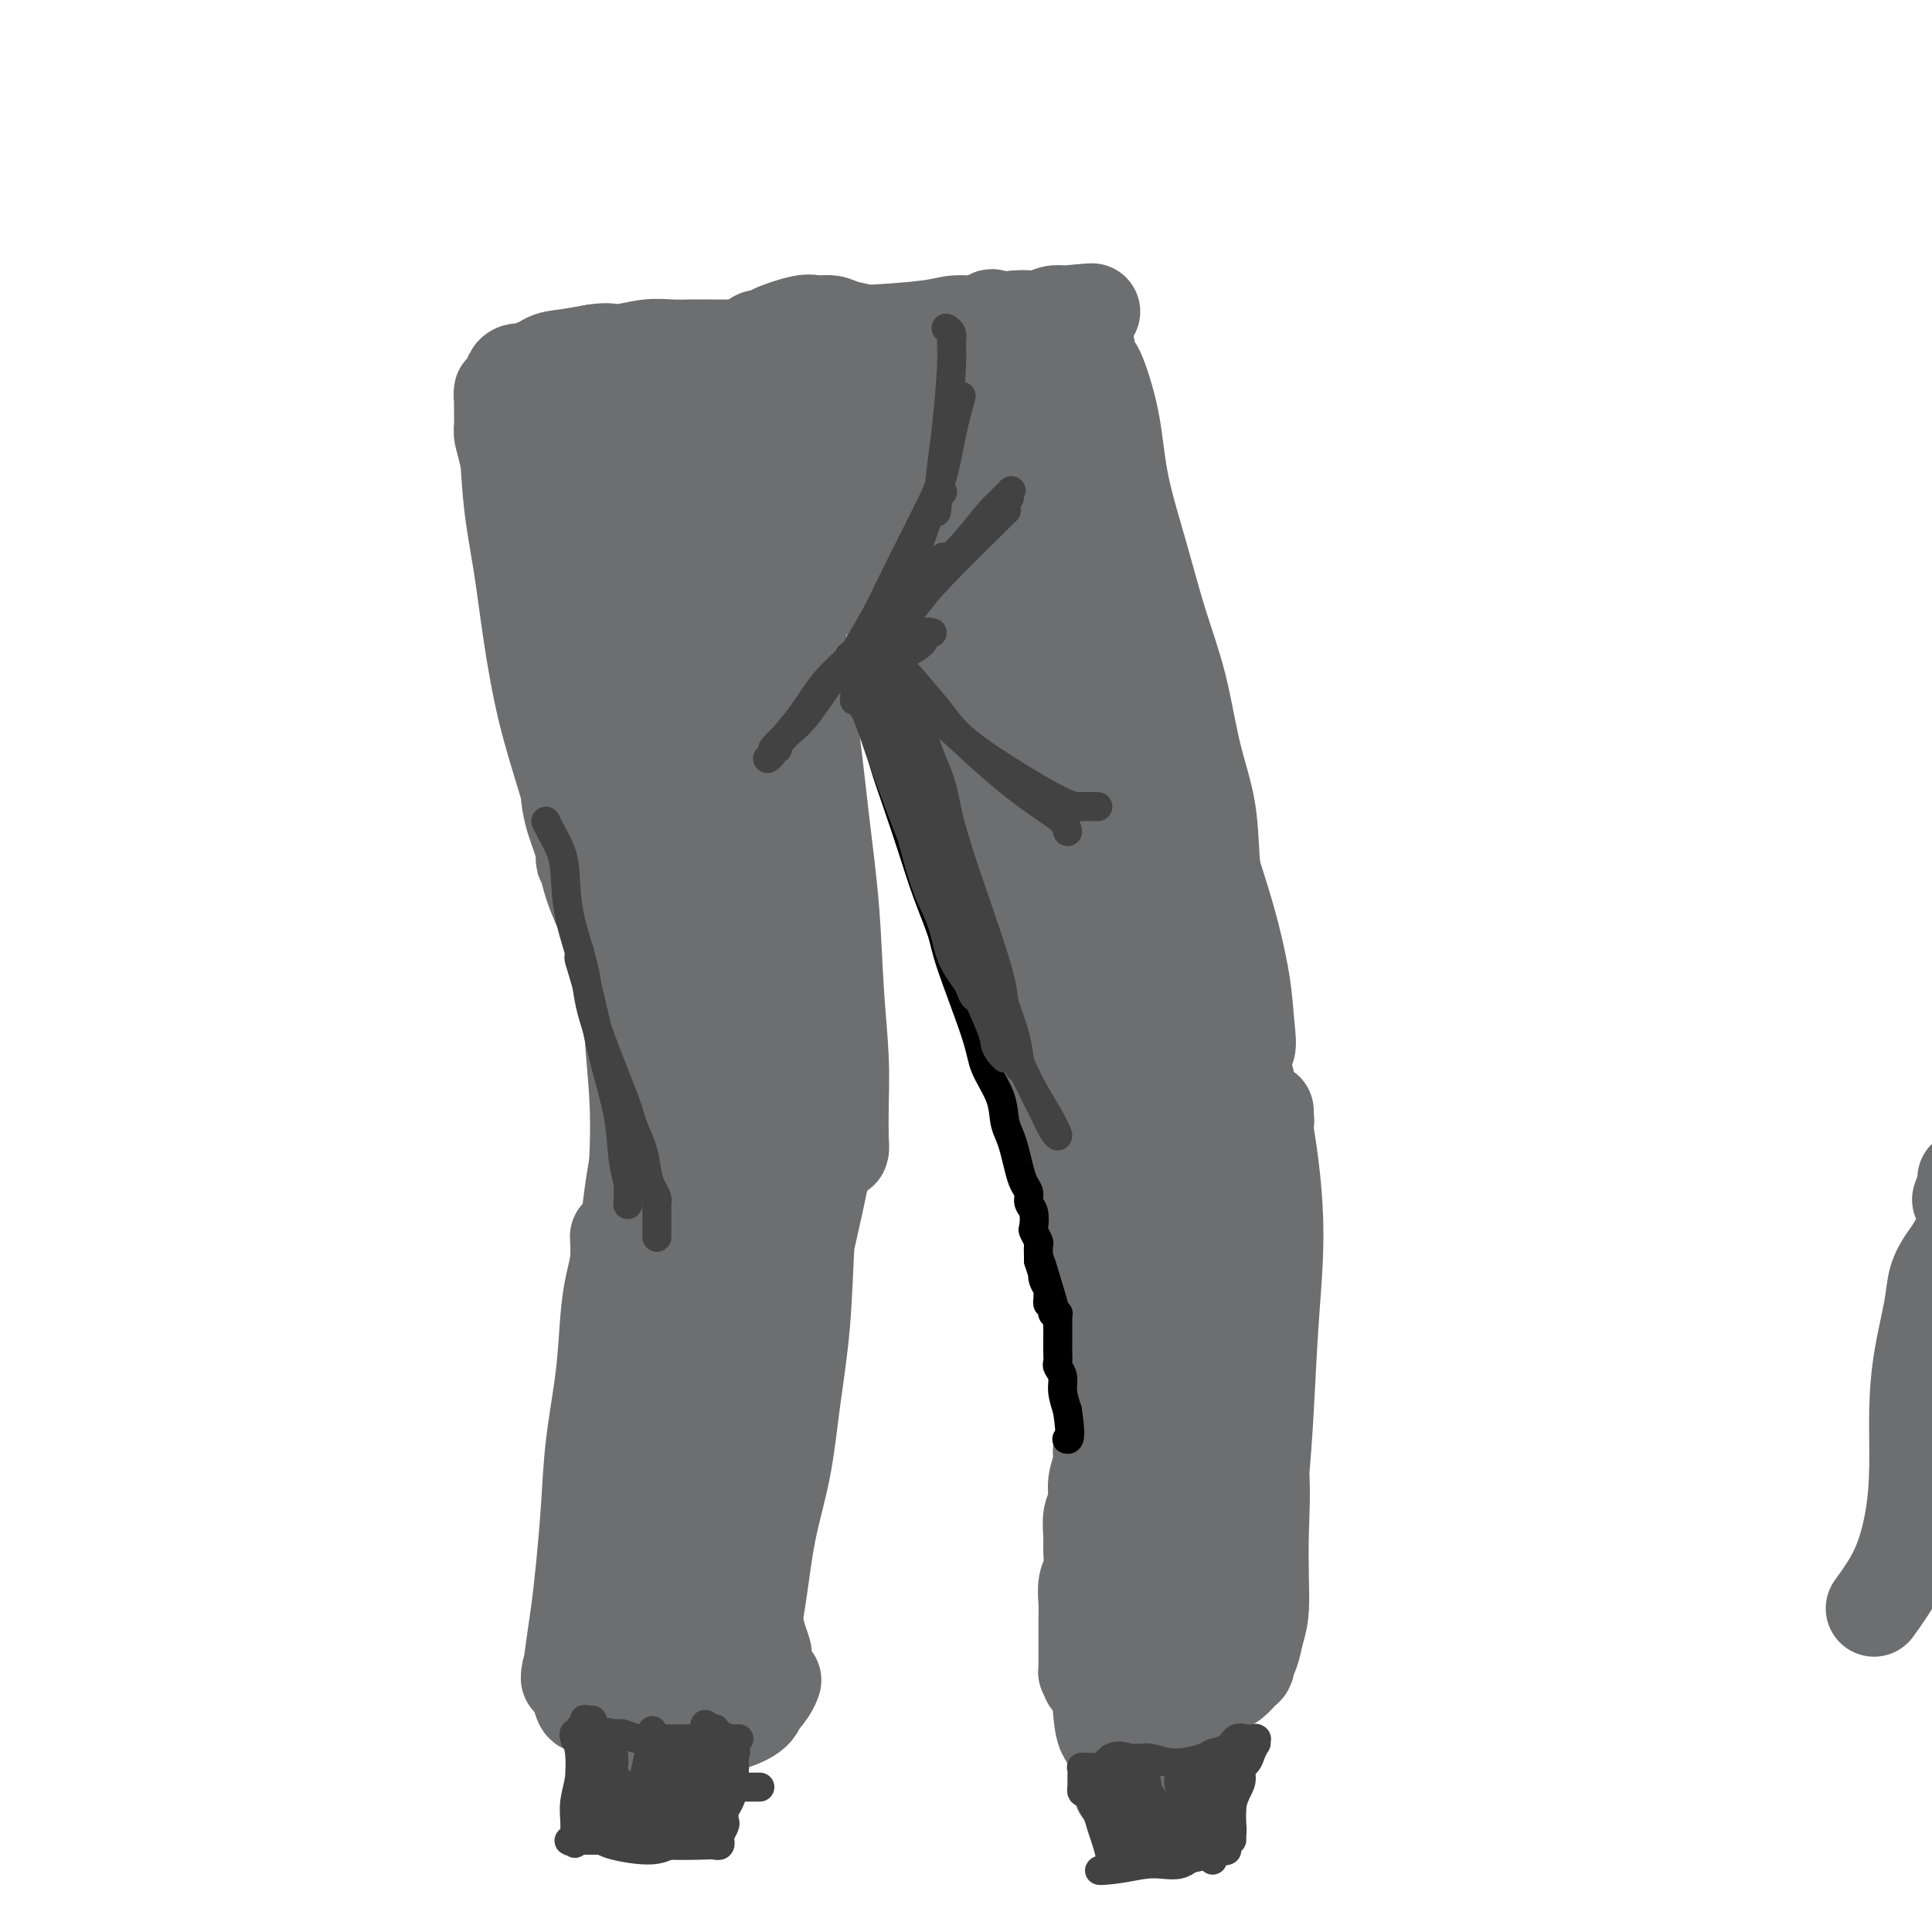 <svg viewBox='0 0 400 400' version='1.1' xmlns='http://www.w3.org/2000/svg' xmlns:xlink='http://www.w3.org/1999/xlink'><g fill='none' stroke='#6D6E70' stroke-width='20' stroke-linecap='round' stroke-linejoin='round'><path d='M105,82c-0.517,0.176 -1.033,0.352 -1,1c0.033,0.648 0.616,1.767 1,4c0.384,2.233 0.569,5.580 1,10c0.431,4.420 1.109,9.912 2,15c0.891,5.088 1.997,9.771 3,15c1.003,5.229 1.905,11.005 3,16c1.095,4.995 2.383,9.209 3,13c0.617,3.791 0.563,7.160 1,10c0.437,2.840 1.366,5.152 2,7c0.634,1.848 0.975,3.232 1,4c0.025,0.768 -0.265,0.920 0,1c0.265,0.080 1.084,0.089 1,-1c-0.084,-1.089 -1.072,-3.276 -2,-6c-0.928,-2.724 -1.797,-5.986 -3,-10c-1.203,-4.014 -2.742,-8.780 -4,-14c-1.258,-5.220 -2.236,-10.894 -3,-16c-0.764,-5.106 -1.315,-9.646 -2,-14c-0.685,-4.354 -1.504,-8.524 -2,-13c-0.496,-4.476 -0.669,-9.257 -1,-13c-0.331,-3.743 -0.821,-6.447 -1,-8c-0.179,-1.553 -0.049,-1.956 0,-2c0.049,-0.044 0.016,0.270 0,1c-0.016,0.730 -0.014,1.874 0,3c0.014,1.126 0.040,2.233 0,3c-0.040,0.767 -0.145,1.195 0,2c0.145,0.805 0.539,1.986 1,4c0.461,2.014 0.989,4.861 2,9c1.011,4.139 2.506,9.569 4,15'/><path d='M111,118c1.834,8.676 2.918,12.865 4,18c1.082,5.135 2.163,11.215 3,17c0.837,5.785 1.429,11.273 2,16c0.571,4.727 1.121,8.692 2,12c0.879,3.308 2.086,5.960 3,8c0.914,2.040 1.536,3.469 2,4c0.464,0.531 0.770,0.162 1,0c0.230,-0.162 0.386,-0.119 0,-2c-0.386,-1.881 -1.312,-5.687 -2,-8c-0.688,-2.313 -1.137,-3.134 -3,-11c-1.863,-7.866 -5.141,-22.776 -7,-32c-1.859,-9.224 -2.299,-12.762 -3,-17c-0.701,-4.238 -1.662,-9.175 -2,-13c-0.338,-3.825 -0.052,-6.539 0,-9c0.052,-2.461 -0.129,-4.670 0,-7c0.129,-2.330 0.570,-4.783 1,-7c0.430,-2.217 0.851,-4.199 1,-6c0.149,-1.801 0.027,-3.421 0,-4c-0.027,-0.579 0.039,-0.118 0,0c-0.039,0.118 -0.185,-0.108 0,1c0.185,1.108 0.700,3.550 1,6c0.300,2.450 0.384,4.909 1,9c0.616,4.091 1.766,9.816 3,16c1.234,6.184 2.554,12.827 4,20c1.446,7.173 3.017,14.875 4,20c0.983,5.125 1.377,7.673 3,14c1.623,6.327 4.475,16.434 6,22c1.525,5.566 1.721,6.590 2,8c0.279,1.410 0.639,3.205 1,5'/><path d='M138,198c3.838,18.834 0.931,5.421 0,0c-0.931,-5.421 0.112,-2.848 0,-3c-0.112,-0.152 -1.379,-3.029 -3,-12c-1.621,-8.971 -3.597,-24.035 -5,-34c-1.403,-9.965 -2.232,-14.830 -3,-21c-0.768,-6.170 -1.474,-13.644 -2,-21c-0.526,-7.356 -0.873,-14.595 -1,-20c-0.127,-5.405 -0.035,-8.978 0,-11c0.035,-2.022 0.011,-2.494 0,-2c-0.011,0.494 -0.011,1.955 0,4c0.011,2.045 0.032,4.674 0,7c-0.032,2.326 -0.116,4.350 0,8c0.116,3.650 0.434,8.926 1,15c0.566,6.074 1.381,12.945 3,21c1.619,8.055 4.041,17.295 6,25c1.959,7.705 3.453,13.875 5,19c1.547,5.125 3.146,9.204 4,13c0.854,3.796 0.961,7.310 1,10c0.039,2.690 0.009,4.556 0,6c-0.009,1.444 0.002,2.466 0,3c-0.002,0.534 -0.017,0.580 0,0c0.017,-0.580 0.065,-1.787 0,-4c-0.065,-2.213 -0.245,-5.433 -1,-10c-0.755,-4.567 -2.087,-10.482 -3,-17c-0.913,-6.518 -1.407,-13.638 -2,-21c-0.593,-7.362 -1.283,-14.967 -2,-22c-0.717,-7.033 -1.460,-13.493 -2,-19c-0.540,-5.507 -0.876,-10.059 -1,-14c-0.124,-3.941 -0.035,-7.269 0,-9c0.035,-1.731 0.018,-1.866 0,-2'/><path d='M133,87c-1.468,-18.182 0.361,-4.637 1,0c0.639,4.637 0.089,0.364 0,0c-0.089,-0.364 0.283,3.179 0,4c-0.283,0.821 -1.222,-1.082 -1,8c0.222,9.082 1.603,29.149 3,41c1.397,11.851 2.808,15.487 4,20c1.192,4.513 2.166,9.902 3,15c0.834,5.098 1.530,9.904 2,14c0.470,4.096 0.714,7.482 1,10c0.286,2.518 0.613,4.168 1,5c0.387,0.832 0.832,0.847 1,1c0.168,0.153 0.057,0.444 0,0c-0.057,-0.444 -0.062,-1.624 0,-4c0.062,-2.376 0.191,-5.950 0,-10c-0.191,-4.050 -0.703,-8.576 -1,-15c-0.297,-6.424 -0.378,-14.745 -1,-23c-0.622,-8.255 -1.785,-16.445 -3,-25c-1.215,-8.555 -2.483,-17.477 -3,-25c-0.517,-7.523 -0.283,-13.648 0,-18c0.283,-4.352 0.617,-6.931 1,-9c0.383,-2.069 0.817,-3.628 1,-1c0.183,2.628 0.114,9.443 0,14c-0.114,4.557 -0.274,6.857 0,11c0.274,4.143 0.982,10.129 2,17c1.018,6.871 2.345,14.625 4,23c1.655,8.375 3.638,17.370 5,25c1.362,7.630 2.103,13.894 3,19c0.897,5.106 1.948,9.053 3,13'/><path d='M159,197c2.490,13.994 1.214,8.980 1,8c-0.214,-0.980 0.634,2.073 1,4c0.366,1.927 0.251,2.727 0,0c-0.251,-2.727 -0.637,-8.982 -1,-14c-0.363,-5.018 -0.703,-8.800 -1,-14c-0.297,-5.200 -0.553,-11.817 -1,-19c-0.447,-7.183 -1.086,-14.930 -2,-23c-0.914,-8.070 -2.102,-16.462 -3,-23c-0.898,-6.538 -1.505,-11.221 -2,-14c-0.495,-2.779 -0.880,-3.654 -1,-4c-0.120,-0.346 0.023,-0.165 0,0c-0.023,0.165 -0.212,0.312 0,0c0.212,-0.312 0.826,-1.085 1,-2c0.174,-0.915 -0.093,-1.972 0,-3c0.093,-1.028 0.544,-2.026 1,-3c0.456,-0.974 0.917,-1.925 1,-3c0.083,-1.075 -0.213,-2.273 0,-3c0.213,-0.727 0.934,-0.982 1,-1c0.066,-0.018 -0.522,0.202 -1,0c-0.478,-0.202 -0.845,-0.828 -1,-1c-0.155,-0.172 -0.098,0.108 0,0c0.098,-0.108 0.237,-0.604 0,-1c-0.237,-0.396 -0.851,-0.692 -1,-1c-0.149,-0.308 0.167,-0.629 0,-1c-0.167,-0.371 -0.818,-0.793 -1,-1c-0.182,-0.207 0.106,-0.200 0,0c-0.106,0.200 -0.605,0.592 -1,1c-0.395,0.408 -0.684,0.831 -1,1c-0.316,0.169 -0.658,0.085 -1,0'/><path d='M147,80c-0.566,0.366 -0.480,0.280 -1,0c-0.520,-0.280 -1.644,-0.754 -2,-1c-0.356,-0.246 0.057,-0.265 0,0c-0.057,0.265 -0.585,0.815 -1,1c-0.415,0.185 -0.718,0.003 -1,0c-0.282,-0.003 -0.544,0.171 -1,0c-0.456,-0.171 -1.106,-0.686 -2,-1c-0.894,-0.314 -2.031,-0.428 -3,-1c-0.969,-0.572 -1.768,-1.602 -2,-2c-0.232,-0.398 0.104,-0.163 -1,0c-1.104,0.163 -3.647,0.253 -5,0c-1.353,-0.253 -1.516,-0.850 -2,-1c-0.484,-0.150 -1.288,0.145 -2,0c-0.712,-0.145 -1.331,-0.732 -2,-1c-0.669,-0.268 -1.387,-0.216 -2,0c-0.613,0.216 -1.120,0.598 -2,1c-0.880,0.402 -2.133,0.826 -3,1c-0.867,0.174 -1.349,0.098 -2,0c-0.651,-0.098 -1.471,-0.220 -2,0c-0.529,0.220 -0.769,0.781 -1,1c-0.231,0.219 -0.455,0.097 -1,0c-0.545,-0.097 -1.411,-0.169 -2,0c-0.589,0.169 -0.900,0.580 -1,1c-0.100,0.420 0.010,0.848 0,1c-0.010,0.152 -0.140,0.027 0,0c0.140,-0.027 0.548,0.042 1,0c0.452,-0.042 0.946,-0.197 2,-1c1.054,-0.803 2.668,-2.255 4,-3c1.332,-0.745 2.380,-0.784 4,-1c1.620,-0.216 3.810,-0.608 6,-1'/><path d='M123,73c3.311,-0.558 3.590,0.047 5,0c1.410,-0.047 3.953,-0.745 6,-1c2.047,-0.255 3.598,-0.068 5,0c1.402,0.068 2.656,0.018 4,0c1.344,-0.018 2.780,-0.005 4,0c1.220,0.005 2.226,0.001 3,0c0.774,-0.001 1.317,0.002 2,0c0.683,-0.002 1.507,-0.008 2,0c0.493,0.008 0.654,0.032 1,0c0.346,-0.032 0.879,-0.119 1,0c0.121,0.119 -0.168,0.444 0,1c0.168,0.556 0.792,1.343 1,2c0.208,0.657 -0.000,1.184 0,2c0.000,0.816 0.209,1.922 0,3c-0.209,1.078 -0.837,2.127 -1,4c-0.163,1.873 0.137,4.571 0,7c-0.137,2.429 -0.713,4.591 -1,7c-0.287,2.409 -0.287,5.066 0,8c0.287,2.934 0.860,6.146 1,9c0.140,2.854 -0.155,5.350 0,8c0.155,2.650 0.759,5.455 1,8c0.241,2.545 0.120,4.829 0,7c-0.120,2.171 -0.240,4.228 0,7c0.240,2.772 0.838,6.260 1,9c0.162,2.740 -0.114,4.731 0,7c0.114,2.269 0.618,4.814 1,7c0.382,2.186 0.641,4.012 1,6c0.359,1.988 0.817,4.140 1,6c0.183,1.860 0.092,3.430 0,5'/><path d='M161,185c1.171,12.930 1.098,5.754 1,4c-0.098,-1.754 -0.222,1.913 0,4c0.222,2.087 0.791,2.594 1,3c0.209,0.406 0.060,0.710 0,1c-0.060,0.290 -0.029,0.567 0,1c0.029,0.433 0.057,1.024 0,1c-0.057,-0.024 -0.197,-0.662 0,-1c0.197,-0.338 0.732,-0.376 1,-3c0.268,-2.624 0.268,-7.836 0,-12c-0.268,-4.164 -0.804,-7.282 -1,-11c-0.196,-3.718 -0.051,-8.035 0,-12c0.051,-3.965 0.010,-7.577 0,-11c-0.010,-3.423 0.011,-6.658 0,-10c-0.011,-3.342 -0.055,-6.790 0,-10c0.055,-3.210 0.210,-6.182 0,-9c-0.210,-2.818 -0.785,-5.483 -1,-8c-0.215,-2.517 -0.072,-4.885 0,-7c0.072,-2.115 0.072,-3.977 0,-6c-0.072,-2.023 -0.215,-4.206 0,-6c0.215,-1.794 0.790,-3.199 1,-4c0.210,-0.801 0.056,-0.999 0,-1c-0.056,-0.001 -0.015,0.196 0,0c0.015,-0.196 0.004,-0.783 0,-1c-0.004,-0.217 -0.001,-0.062 0,0c0.001,0.062 0.001,0.031 0,0'/><path d='M159,129c-0.241,0.284 -0.481,0.568 0,0c0.481,-0.568 1.685,-1.987 3,-4c1.315,-2.013 2.742,-4.620 4,-7c1.258,-2.380 2.346,-4.533 4,-7c1.654,-2.467 3.873,-5.249 6,-8c2.127,-2.751 4.164,-5.470 6,-8c1.836,-2.530 3.473,-4.872 5,-7c1.527,-2.128 2.943,-4.042 4,-6c1.057,-1.958 1.755,-3.959 2,-5c0.245,-1.041 0.037,-1.120 0,-1c-0.037,0.120 0.097,0.441 0,1c-0.097,0.559 -0.426,1.356 -1,2c-0.574,0.644 -1.392,1.136 -2,2c-0.608,0.864 -1.006,2.100 -2,3c-0.994,0.900 -2.585,1.463 -4,3c-1.415,1.537 -2.656,4.049 -4,6c-1.344,1.951 -2.792,3.341 -4,5c-1.208,1.659 -2.175,3.589 -3,5c-0.825,1.411 -1.506,2.305 -2,3c-0.494,0.695 -0.800,1.191 -1,1c-0.200,-0.191 -0.294,-1.070 0,-2c0.294,-0.930 0.976,-1.909 2,-4c1.024,-2.091 2.391,-5.292 4,-8c1.609,-2.708 3.459,-4.923 5,-7c1.541,-2.077 2.771,-4.017 4,-6c1.229,-1.983 2.456,-4.009 3,-5c0.544,-0.991 0.403,-0.946 0,-1c-0.403,-0.054 -1.070,-0.207 -2,0c-0.930,0.207 -2.123,0.773 -4,2c-1.877,1.227 -4.439,3.113 -7,5'/><path d='M175,81c-3.281,1.845 -4.983,3.456 -7,5c-2.017,1.544 -4.350,3.020 -6,4c-1.650,0.980 -2.616,1.462 -3,2c-0.384,0.538 -0.186,1.131 0,1c0.186,-0.131 0.358,-0.985 1,-2c0.642,-1.015 1.753,-2.192 3,-4c1.247,-1.808 2.631,-4.249 4,-6c1.369,-1.751 2.724,-2.813 4,-4c1.276,-1.187 2.472,-2.498 3,-3c0.528,-0.502 0.387,-0.194 0,0c-0.387,0.194 -1.019,0.273 -2,1c-0.981,0.727 -2.312,2.102 -4,3c-1.688,0.898 -3.733,1.318 -5,2c-1.267,0.682 -1.757,1.627 -2,2c-0.243,0.373 -0.240,0.175 0,0c0.240,-0.175 0.716,-0.327 2,-1c1.284,-0.673 3.377,-1.868 5,-3c1.623,-1.132 2.775,-2.200 6,-4c3.225,-1.800 8.522,-4.331 11,-5c2.478,-0.669 2.137,0.523 2,1c-0.137,0.477 -0.068,0.238 0,0'/><path d='M201,97c-0.759,-0.512 -1.519,-1.025 -2,-4c-0.481,-2.975 -0.685,-8.413 -1,-11c-0.315,-2.587 -0.741,-2.325 -1,-2c-0.259,0.325 -0.353,0.712 0,4c0.353,3.288 1.151,9.479 2,16c0.849,6.521 1.749,13.374 3,20c1.251,6.626 2.853,13.024 4,19c1.147,5.976 1.839,11.529 3,17c1.161,5.471 2.792,10.860 4,16c1.208,5.140 1.994,10.033 3,14c1.006,3.967 2.232,7.009 3,9c0.768,1.991 1.079,2.931 1,3c-0.079,0.069 -0.549,-0.731 -1,-1c-0.451,-0.269 -0.883,-0.005 -3,-5c-2.117,-4.995 -5.918,-15.248 -8,-22c-2.082,-6.752 -2.447,-10.002 -3,-15c-0.553,-4.998 -1.296,-11.743 -2,-19c-0.704,-7.257 -1.369,-15.026 -2,-22c-0.631,-6.974 -1.227,-13.154 -2,-18c-0.773,-4.846 -1.723,-8.359 -2,-11c-0.277,-2.641 0.119,-4.412 0,-6c-0.119,-1.588 -0.754,-2.994 -1,-4c-0.246,-1.006 -0.105,-1.611 0,-2c0.105,-0.389 0.173,-0.561 0,-1c-0.173,-0.439 -0.588,-1.143 -1,-1c-0.412,0.143 -0.820,1.135 -1,2c-0.180,0.865 -0.131,1.603 0,4c0.131,2.397 0.343,6.453 1,12c0.657,5.547 1.759,12.585 3,20c1.241,7.415 2.620,15.208 4,23'/><path d='M202,132c1.606,10.174 2.122,14.111 3,19c0.878,4.889 2.120,10.732 3,16c0.880,5.268 1.400,9.961 2,14c0.600,4.039 1.280,7.425 2,10c0.720,2.575 1.480,4.339 2,6c0.520,1.661 0.798,3.217 1,4c0.202,0.783 0.326,0.791 0,1c-0.326,0.209 -1.101,0.618 -2,0c-0.899,-0.618 -1.920,-2.262 -3,-4c-1.080,-1.738 -2.218,-3.569 -3,-6c-0.782,-2.431 -1.206,-5.462 -2,-9c-0.794,-3.538 -1.956,-7.581 -3,-12c-1.044,-4.419 -1.970,-9.212 -3,-14c-1.030,-4.788 -2.164,-9.570 -3,-14c-0.836,-4.430 -1.376,-8.509 -2,-12c-0.624,-3.491 -1.334,-6.393 -2,-9c-0.666,-2.607 -1.289,-4.919 -2,-7c-0.711,-2.081 -1.511,-3.930 -2,-5c-0.489,-1.070 -0.667,-1.361 -1,-2c-0.333,-0.639 -0.820,-1.625 -1,-2c-0.180,-0.375 -0.052,-0.139 0,0c0.052,0.139 0.029,0.182 0,0c-0.029,-0.182 -0.064,-0.588 0,-1c0.064,-0.412 0.227,-0.829 0,-1c-0.227,-0.171 -0.844,-0.098 -1,0c-0.156,0.098 0.150,0.219 0,0c-0.150,-0.219 -0.757,-0.777 -1,-1c-0.243,-0.223 -0.121,-0.112 0,0'/><path d='M184,103c-1.294,-2.691 -0.527,0.083 0,3c0.527,2.917 0.816,5.977 2,10c1.184,4.023 3.262,9.009 5,14c1.738,4.991 3.135,9.987 5,15c1.865,5.013 4.198,10.044 6,14c1.802,3.956 3.072,6.837 5,13c1.928,6.163 4.515,15.609 6,20c1.485,4.391 1.869,3.726 2,4c0.131,0.274 0.010,1.486 0,2c-0.010,0.514 0.092,0.331 0,0c-0.092,-0.331 -0.379,-0.808 -1,-2c-0.621,-1.192 -1.578,-3.099 -3,-6c-1.422,-2.901 -3.311,-6.796 -5,-11c-1.689,-4.204 -3.179,-8.715 -5,-14c-1.821,-5.285 -3.972,-11.343 -6,-17c-2.028,-5.657 -3.931,-10.913 -6,-16c-2.069,-5.087 -4.303,-10.007 -6,-14c-1.697,-3.993 -2.857,-7.060 -4,-10c-1.143,-2.940 -2.269,-5.751 -3,-7c-0.731,-1.249 -1.065,-0.934 -1,-1c0.065,-0.066 0.531,-0.514 1,1c0.469,1.514 0.940,4.988 2,9c1.060,4.012 2.708,8.561 5,14c2.292,5.439 5.226,11.769 8,18c2.774,6.231 5.386,12.363 8,18c2.614,5.637 5.230,10.778 7,15c1.770,4.222 2.695,7.523 4,11c1.305,3.477 2.989,7.128 4,10c1.011,2.872 1.349,4.966 2,7c0.651,2.034 1.615,4.010 2,5c0.385,0.990 0.193,0.995 0,1'/><path d='M218,209c6.497,16.785 1.738,4.747 0,0c-1.738,-4.747 -0.456,-2.204 -1,-3c-0.544,-0.796 -2.914,-4.930 -5,-9c-2.086,-4.070 -3.889,-8.075 -6,-13c-2.111,-4.925 -4.531,-10.769 -7,-17c-2.469,-6.231 -4.988,-12.848 -7,-19c-2.012,-6.152 -3.519,-11.839 -5,-17c-1.481,-5.161 -2.938,-9.797 -4,-13c-1.062,-3.203 -1.729,-4.973 -2,-6c-0.271,-1.027 -0.145,-1.313 0,0c0.145,1.313 0.310,4.223 2,10c1.690,5.777 4.904,14.419 8,23c3.096,8.581 6.073,17.100 9,24c2.927,6.900 5.803,12.181 8,17c2.197,4.819 3.717,9.175 5,12c1.283,2.825 2.331,4.119 3,5c0.669,0.881 0.959,1.348 1,1c0.041,-0.348 -0.166,-1.513 0,-2c0.166,-0.487 0.706,-0.296 -1,-10c-1.706,-9.704 -5.656,-29.303 -8,-42c-2.344,-12.697 -3.080,-18.492 -4,-26c-0.920,-7.508 -2.024,-16.729 -3,-23c-0.976,-6.271 -1.826,-9.591 -2,-12c-0.174,-2.409 0.326,-3.908 1,-3c0.674,0.908 1.521,4.223 3,11c1.479,6.777 3.591,17.017 6,25c2.409,7.983 5.117,13.709 8,24c2.883,10.291 5.942,25.145 9,40'/><path d='M226,186c4.687,17.642 3.403,11.747 5,13c1.597,1.253 6.073,9.652 8,13c1.927,3.348 1.305,1.644 1,1c-0.305,-0.644 -0.293,-0.228 -1,-2c-0.707,-1.772 -2.133,-5.734 -3,-8c-0.867,-2.266 -1.174,-2.837 -4,-13c-2.826,-10.163 -8.171,-29.916 -11,-41c-2.829,-11.084 -3.141,-13.497 -5,-24c-1.859,-10.503 -5.266,-29.096 -7,-39c-1.734,-9.904 -1.796,-11.121 -2,-13c-0.204,-1.879 -0.549,-4.422 -1,-6c-0.451,-1.578 -1.008,-2.192 -1,1c0.008,3.192 0.581,10.191 1,13c0.419,2.809 0.685,1.427 2,3c1.315,1.573 3.681,6.099 6,14c2.319,7.901 4.591,19.176 7,29c2.409,9.824 4.954,18.196 7,26c2.046,7.804 3.591,15.042 5,21c1.409,5.958 2.681,10.638 4,15c1.319,4.362 2.683,8.406 4,13c1.317,4.594 2.585,9.736 4,14c1.415,4.264 2.977,7.648 4,10c1.023,2.352 1.506,3.672 2,4c0.494,0.328 0.998,-0.335 1,-2c0.002,-1.665 -0.499,-4.333 -1,-7'/><path d='M251,221c-0.309,-2.825 -1.082,-5.386 -2,-9c-0.918,-3.614 -1.983,-8.280 -3,-13c-1.017,-4.720 -1.987,-9.495 -3,-15c-1.013,-5.505 -2.071,-11.741 -3,-17c-0.929,-5.259 -1.731,-9.540 -4,-21c-2.269,-11.460 -6.004,-30.099 -8,-39c-1.996,-8.901 -2.251,-8.063 -3,-9c-0.749,-0.937 -1.992,-3.649 -3,-6c-1.008,-2.351 -1.780,-4.339 -2,-7c-0.220,-2.661 0.111,-5.994 0,-8c-0.111,-2.006 -0.665,-2.686 -1,-3c-0.335,-0.314 -0.451,-0.261 0,1c0.451,1.261 1.469,3.732 2,6c0.531,2.268 0.577,4.335 1,6c0.423,1.665 1.225,2.929 2,5c0.775,2.071 1.522,4.951 3,10c1.478,5.049 3.687,12.269 6,20c2.313,7.731 4.732,15.972 7,23c2.268,7.028 4.387,12.842 6,18c1.613,5.158 2.722,9.659 4,14c1.278,4.341 2.725,8.522 4,13c1.275,4.478 2.378,9.254 3,13c0.622,3.746 0.763,6.460 1,9c0.237,2.540 0.569,4.904 0,5c-0.569,0.096 -2.041,-2.075 -3,-4c-0.959,-1.925 -1.406,-3.604 -2,-6c-0.594,-2.396 -1.334,-5.508 -2,-9c-0.666,-3.492 -1.256,-7.363 -2,-12c-0.744,-4.637 -1.641,-10.039 -3,-16c-1.359,-5.961 -3.179,-12.480 -5,-19'/><path d='M241,151c-3.439,-12.916 -3.537,-12.207 -5,-19c-1.463,-6.793 -4.291,-21.088 -6,-29c-1.709,-7.912 -2.300,-9.440 -3,-12c-0.700,-2.560 -1.508,-6.153 -2,-9c-0.492,-2.847 -0.668,-4.948 -1,-6c-0.332,-1.052 -0.821,-1.054 -1,-1c-0.179,0.054 -0.047,0.164 0,0c0.047,-0.164 0.009,-0.603 0,-1c-0.009,-0.397 0.012,-0.751 0,-1c-0.012,-0.249 -0.056,-0.392 0,-1c0.056,-0.608 0.211,-1.680 0,-2c-0.211,-0.320 -0.788,0.111 -1,0c-0.212,-0.111 -0.060,-0.766 0,-1c0.060,-0.234 0.027,-0.048 0,0c-0.027,0.048 -0.047,-0.042 0,0c0.047,0.042 0.160,0.218 0,0c-0.160,-0.218 -0.594,-0.829 -1,-1c-0.406,-0.171 -0.783,0.097 -1,0c-0.217,-0.097 -0.273,-0.559 -1,-1c-0.727,-0.441 -2.126,-0.860 -3,-1c-0.874,-0.140 -1.224,0.001 -2,0c-0.776,-0.001 -1.978,-0.144 -3,0c-1.022,0.144 -1.866,0.573 -3,1c-1.134,0.427 -2.560,0.850 -4,1c-1.440,0.150 -2.894,0.026 -4,0c-1.106,-0.026 -1.863,0.044 -3,0c-1.137,-0.044 -2.652,-0.204 -4,0c-1.348,0.204 -2.528,0.773 -4,1c-1.472,0.227 -3.236,0.114 -5,0'/><path d='M184,69c-5.878,0.508 -4.571,0.278 -5,0c-0.429,-0.278 -2.592,-0.604 -4,-1c-1.408,-0.396 -2.060,-0.862 -3,-1c-0.940,-0.138 -2.167,0.053 -3,0c-0.833,-0.053 -1.270,-0.350 -3,0c-1.730,0.350 -4.751,1.348 -6,2c-1.249,0.652 -0.725,0.959 -1,1c-0.275,0.041 -1.350,-0.185 -2,0c-0.650,0.185 -0.874,0.782 -1,1c-0.126,0.218 -0.153,0.056 0,0c0.153,-0.056 0.488,-0.005 1,0c0.512,0.005 1.202,-0.036 2,0c0.798,0.036 1.704,0.151 3,0c1.296,-0.151 2.981,-0.566 5,-1c2.019,-0.434 4.373,-0.886 6,-1c1.627,-0.114 2.527,0.109 6,0c3.473,-0.109 9.517,-0.550 13,-1c3.483,-0.450 4.403,-0.909 6,-1c1.597,-0.091 3.872,0.186 6,0c2.128,-0.186 4.111,-0.834 6,-1c1.889,-0.166 3.686,0.152 5,0c1.314,-0.152 2.146,-0.773 3,-1c0.854,-0.227 1.730,-0.061 2,0c0.270,0.061 -0.066,0.017 0,0c0.066,-0.017 0.533,-0.009 1,0'/><path d='M221,65c9.918,-0.839 2.713,-0.436 0,0c-2.713,0.436 -0.933,0.905 0,1c0.933,0.095 1.019,-0.183 1,0c-0.019,0.183 -0.145,0.828 0,1c0.145,0.172 0.560,-0.129 1,0c0.440,0.129 0.906,0.688 1,1c0.094,0.312 -0.182,0.377 0,1c0.182,0.623 0.823,1.802 1,3c0.177,1.198 -0.108,2.413 0,4c0.108,1.587 0.610,3.546 1,6c0.390,2.454 0.670,5.402 1,8c0.330,2.598 0.712,4.845 1,7c0.288,2.155 0.482,4.217 1,7c0.518,2.783 1.360,6.286 2,9c0.640,2.714 1.077,4.639 2,10c0.923,5.361 2.331,14.159 3,19c0.669,4.841 0.598,5.725 1,8c0.402,2.275 1.277,5.940 2,9c0.723,3.060 1.293,5.514 2,8c0.707,2.486 1.551,5.004 2,7c0.449,1.996 0.502,3.470 1,5c0.498,1.530 1.440,3.117 2,5c0.560,1.883 0.738,4.062 1,6c0.262,1.938 0.607,3.637 1,5c0.393,1.363 0.834,2.392 1,3c0.166,0.608 0.056,0.797 0,1c-0.056,0.203 -0.059,0.422 0,0c0.059,-0.422 0.181,-1.484 0,-3c-0.181,-1.516 -0.664,-3.485 -1,-6c-0.336,-2.515 -0.525,-5.576 -1,-9c-0.475,-3.424 -1.238,-7.212 -2,-11'/><path d='M245,170c-1.344,-6.759 -2.703,-9.657 -4,-14c-1.297,-4.343 -2.532,-10.130 -4,-16c-1.468,-5.870 -3.170,-11.824 -4,-17c-0.830,-5.176 -0.789,-9.575 -1,-13c-0.211,-3.425 -0.673,-5.877 -1,-8c-0.327,-2.123 -0.518,-3.918 -1,-6c-0.482,-2.082 -1.253,-4.452 -2,-7c-0.747,-2.548 -1.469,-5.276 -2,-7c-0.531,-1.724 -0.871,-2.446 -1,-3c-0.129,-0.554 -0.048,-0.941 0,-1c0.048,-0.059 0.061,0.208 0,0c-0.061,-0.208 -0.198,-0.892 0,-1c0.198,-0.108 0.730,0.359 1,0c0.270,-0.359 0.276,-1.543 1,0c0.724,1.543 2.165,5.813 3,10c0.835,4.187 1.066,8.292 2,13c0.934,4.708 2.573,10.017 4,15c1.427,4.983 2.644,9.638 4,14c1.356,4.362 2.853,8.432 4,13c1.147,4.568 1.946,9.633 3,14c1.054,4.367 2.363,8.036 3,12c0.637,3.964 0.600,8.223 1,12c0.400,3.777 1.235,7.073 2,10c0.765,2.927 1.459,5.487 2,8c0.541,2.513 0.930,4.980 1,7c0.070,2.020 -0.177,3.593 0,5c0.177,1.407 0.778,2.648 1,4c0.222,1.352 0.063,2.815 0,4c-0.063,1.185 -0.032,2.093 0,3'/><path d='M257,221c1.306,8.833 1.072,4.417 1,3c-0.072,-1.417 0.020,0.166 0,1c-0.020,0.834 -0.150,0.921 0,1c0.150,0.079 0.580,0.151 1,1c0.420,0.849 0.831,2.476 1,3c0.169,0.524 0.098,-0.056 0,0c-0.098,0.056 -0.222,0.747 0,1c0.222,0.253 0.792,0.067 1,0c0.208,-0.067 0.055,-0.014 0,0c-0.055,0.014 -0.011,-0.010 0,0c0.011,0.010 -0.011,0.055 0,0c0.011,-0.055 0.056,-0.211 0,0c-0.056,0.211 -0.211,0.788 0,1c0.211,0.212 0.789,0.057 1,0c0.211,-0.057 0.057,-0.018 0,0c-0.057,0.018 -0.015,0.015 0,0c0.015,-0.015 0.004,-0.043 0,0c-0.004,0.043 -0.001,0.156 0,0c0.001,-0.156 0.000,-0.580 0,-1c-0.000,-0.420 -0.000,-0.834 0,-1c0.000,-0.166 0.000,-0.083 0,0'/><path d='M208,205c-0.038,-0.200 -0.075,-0.400 0,0c0.075,0.400 0.264,1.400 1,3c0.736,1.600 2.019,3.799 3,7c0.981,3.201 1.661,7.405 3,12c1.339,4.595 3.338,9.582 5,13c1.662,3.418 2.986,5.266 4,7c1.014,1.734 1.718,3.352 2,4c0.282,0.648 0.141,0.324 0,0'/><path d='M209,210c-0.096,-0.410 -0.192,-0.820 0,-1c0.192,-0.180 0.671,-0.131 1,0c0.329,0.131 0.508,0.344 1,1c0.492,0.656 1.297,1.754 2,3c0.703,1.246 1.303,2.640 2,4c0.697,1.360 1.492,2.688 2,4c0.508,1.312 0.731,2.610 1,4c0.269,1.390 0.584,2.871 1,5c0.416,2.129 0.932,4.904 1,7c0.068,2.096 -0.310,3.512 0,5c0.310,1.488 1.310,3.048 2,5c0.690,1.952 1.070,4.295 2,7c0.930,2.705 2.408,5.773 3,7c0.592,1.227 0.296,0.614 0,0'/><path d='M223,228c-0.030,0.260 -0.060,0.520 0,1c0.060,0.480 0.211,1.180 1,4c0.789,2.820 2.215,7.760 3,11c0.785,3.240 0.927,4.781 1,7c0.073,2.219 0.076,5.116 0,8c-0.076,2.884 -0.230,5.754 0,8c0.230,2.246 0.843,3.868 1,6c0.157,2.132 -0.144,4.773 0,7c0.144,2.227 0.733,4.041 1,6c0.267,1.959 0.211,4.064 0,6c-0.211,1.936 -0.577,3.705 -1,5c-0.423,1.295 -0.902,2.116 -1,3c-0.098,0.884 0.184,1.829 0,3c-0.184,1.171 -0.834,2.566 -1,4c-0.166,1.434 0.153,2.905 0,4c-0.153,1.095 -0.777,1.814 -1,3c-0.223,1.186 -0.046,2.838 0,4c0.046,1.162 -0.040,1.833 0,3c0.040,1.167 0.207,2.830 0,4c-0.207,1.170 -0.788,1.845 -1,3c-0.212,1.155 -0.057,2.788 0,4c0.057,1.212 0.015,2.002 0,3c-0.015,0.998 -0.004,2.205 0,3c0.004,0.795 0.001,1.179 0,2c-0.001,0.821 -0.001,2.078 0,3c0.001,0.922 0.003,1.510 0,2c-0.003,0.490 -0.011,0.884 0,1c0.011,0.116 0.041,-0.046 0,0c-0.041,0.046 -0.155,0.299 0,0c0.155,-0.299 0.577,-1.149 1,-2'/><path d='M226,344c-0.684,8.388 -0.393,0.356 0,-3c0.393,-3.356 0.890,-2.038 1,-2c0.110,0.038 -0.167,-1.205 0,-2c0.167,-0.795 0.777,-1.144 1,-2c0.223,-0.856 0.060,-2.220 0,-3c-0.060,-0.780 -0.016,-0.975 0,-1c0.016,-0.025 0.006,0.119 0,0c-0.006,-0.119 -0.006,-0.500 0,0c0.006,0.500 0.018,1.881 0,3c-0.018,1.119 -0.066,1.977 0,3c0.066,1.023 0.247,2.210 0,3c-0.247,0.790 -0.922,1.182 -1,2c-0.078,0.818 0.441,2.061 1,3c0.559,0.939 1.159,1.572 2,2c0.841,0.428 1.924,0.651 3,1c1.076,0.349 2.144,0.826 3,1c0.856,0.174 1.498,0.047 2,0c0.502,-0.047 0.864,-0.014 1,0c0.136,0.014 0.047,0.009 0,0c-0.047,-0.009 -0.050,-0.021 0,0c0.050,0.021 0.153,0.075 0,0c-0.153,-0.075 -0.564,-0.280 -2,0c-1.436,0.280 -3.898,1.046 -5,2c-1.102,0.954 -0.843,2.098 -1,3c-0.157,0.902 -0.730,1.562 -1,2c-0.270,0.438 -0.237,0.653 0,1c0.237,0.347 0.679,0.824 1,1c0.321,0.176 0.520,0.050 1,0c0.480,-0.050 1.240,-0.025 2,0'/><path d='M234,358c1.017,-0.069 1.560,-0.742 2,-1c0.440,-0.258 0.777,-0.101 1,0c0.223,0.101 0.333,0.146 0,0c-0.333,-0.146 -1.109,-0.481 -2,-1c-0.891,-0.519 -1.897,-1.221 -3,-2c-1.103,-0.779 -2.301,-1.635 -3,-2c-0.699,-0.365 -0.897,-0.238 -1,0c-0.103,0.238 -0.110,0.587 0,2c0.110,1.413 0.337,3.892 1,5c0.663,1.108 1.761,0.847 3,1c1.239,0.153 2.620,0.722 4,1c1.380,0.278 2.757,0.267 4,0c1.243,-0.267 2.350,-0.789 3,-1c0.650,-0.211 0.844,-0.109 1,0c0.156,0.109 0.274,0.226 0,0c-0.274,-0.226 -0.938,-0.796 -2,-1c-1.062,-0.204 -2.520,-0.043 -4,0c-1.480,0.043 -2.980,-0.034 -4,0c-1.020,0.034 -1.560,0.177 -2,1c-0.440,0.823 -0.780,2.325 -1,3c-0.220,0.675 -0.322,0.522 0,1c0.322,0.478 1.066,1.588 2,2c0.934,0.412 2.057,0.125 3,0c0.943,-0.125 1.704,-0.090 3,0c1.296,0.090 3.126,0.234 4,0c0.874,-0.234 0.791,-0.846 1,-1c0.209,-0.154 0.710,0.151 1,0c0.290,-0.151 0.369,-0.757 0,-1c-0.369,-0.243 -1.184,-0.121 -2,0'/><path d='M243,364c0.731,-0.538 -2.443,-0.884 -4,-1c-1.557,-0.116 -1.498,-0.003 -2,0c-0.502,0.003 -1.565,-0.104 -2,0c-0.435,0.104 -0.242,0.417 0,1c0.242,0.583 0.531,1.434 1,2c0.469,0.566 1.116,0.845 2,1c0.884,0.155 2.005,0.185 3,0c0.995,-0.185 1.866,-0.585 3,-1c1.134,-0.415 2.532,-0.844 3,-1c0.468,-0.156 0.006,-0.040 -1,0c-1.006,0.040 -2.556,0.002 -4,0c-1.444,-0.002 -2.781,0.030 -4,0c-1.219,-0.030 -2.320,-0.123 -3,0c-0.680,0.123 -0.937,0.463 -1,1c-0.063,0.537 0.070,1.270 0,2c-0.070,0.730 -0.342,1.456 0,2c0.342,0.544 1.297,0.907 2,1c0.703,0.093 1.155,-0.084 2,0c0.845,0.084 2.084,0.429 3,0c0.916,-0.429 1.509,-1.631 2,-2c0.491,-0.369 0.881,0.097 1,0c0.119,-0.097 -0.031,-0.755 0,-1c0.031,-0.245 0.243,-0.077 0,0c-0.243,0.077 -0.941,0.062 -3,0c-2.059,-0.062 -5.477,-0.170 -7,0c-1.523,0.170 -1.149,0.620 -1,1c0.149,0.380 0.075,0.690 0,1'/><path d='M233,370c-1.587,0.307 -0.554,0.576 0,1c0.554,0.424 0.628,1.003 1,1c0.372,-0.003 1.042,-0.589 2,-1c0.958,-0.411 2.204,-0.646 3,-1c0.796,-0.354 1.141,-0.827 2,-1c0.859,-0.173 2.230,-0.046 3,0c0.770,0.046 0.938,0.012 1,0c0.062,-0.012 0.017,-0.000 0,0c-0.017,0.000 -0.004,-0.011 0,0c0.004,0.011 0.001,0.045 0,0c-0.001,-0.045 -0.000,-0.169 0,0c0.000,0.169 -0.001,0.631 0,1c0.001,0.369 0.004,0.643 0,1c-0.004,0.357 -0.016,0.795 0,1c0.016,0.205 0.061,0.175 0,0c-0.061,-0.175 -0.227,-0.496 0,-1c0.227,-0.504 0.846,-1.190 1,-2c0.154,-0.810 -0.159,-1.745 0,-3c0.159,-1.255 0.789,-2.829 1,-4c0.211,-1.171 0.004,-1.939 0,-3c-0.004,-1.061 0.195,-2.415 0,-4c-0.195,-1.585 -0.783,-3.402 -1,-5c-0.217,-1.598 -0.061,-2.976 0,-4c0.061,-1.024 0.027,-1.693 0,-2c-0.027,-0.307 -0.049,-0.254 0,0c0.049,0.254 0.168,0.707 0,2c-0.168,1.293 -0.622,3.425 -1,5c-0.378,1.575 -0.679,2.593 -1,4c-0.321,1.407 -0.660,3.204 -1,5'/><path d='M243,360c-0.472,2.628 -0.150,2.198 0,2c0.150,-0.198 0.130,-0.165 0,0c-0.130,0.165 -0.371,0.463 0,0c0.371,-0.463 1.353,-1.688 2,-3c0.647,-1.312 0.959,-2.711 1,-4c0.041,-1.289 -0.189,-2.467 0,-4c0.189,-1.533 0.797,-3.419 1,-4c0.203,-0.581 0.002,0.145 0,0c-0.002,-0.145 0.194,-1.161 0,0c-0.194,1.161 -0.778,4.500 -1,6c-0.222,1.500 -0.083,1.160 0,1c0.083,-0.160 0.109,-0.141 0,0c-0.109,0.141 -0.353,0.404 0,0c0.353,-0.404 1.302,-1.474 2,-2c0.698,-0.526 1.143,-0.508 2,-1c0.857,-0.492 2.124,-1.495 3,-2c0.876,-0.505 1.359,-0.514 2,-1c0.641,-0.486 1.440,-1.451 2,-2c0.560,-0.549 0.882,-0.683 1,-1c0.118,-0.317 0.032,-0.817 0,-1c-0.032,-0.183 -0.008,-0.049 0,0c0.008,0.049 0.001,0.014 0,0c-0.001,-0.014 0.003,-0.008 0,0c-0.003,0.008 -0.012,0.019 0,0c0.012,-0.019 0.044,-0.067 0,0c-0.044,0.067 -0.166,0.249 0,0c0.166,-0.249 0.619,-0.928 1,-2c0.381,-1.072 0.691,-2.536 1,-4'/><path d='M260,338c0.688,-2.124 0.910,-3.434 1,-5c0.090,-1.566 0.050,-3.387 0,-6c-0.050,-2.613 -0.108,-6.018 0,-10c0.108,-3.982 0.382,-8.540 0,-13c-0.382,-4.460 -1.420,-8.823 -2,-13c-0.580,-4.177 -0.702,-8.170 -1,-11c-0.298,-2.830 -0.771,-4.497 -1,-6c-0.229,-1.503 -0.214,-2.843 0,-4c0.214,-1.157 0.628,-2.132 1,-3c0.372,-0.868 0.702,-1.630 1,-3c0.298,-1.370 0.563,-3.348 1,-2c0.437,1.348 1.046,6.022 1,10c-0.046,3.978 -0.748,7.258 -1,11c-0.252,3.742 -0.053,7.945 0,12c0.053,4.055 -0.038,7.963 0,12c0.038,4.037 0.206,8.203 0,11c-0.206,2.797 -0.784,4.227 -1,5c-0.216,0.773 -0.069,0.891 0,1c0.069,0.109 0.060,0.208 0,0c-0.060,-0.208 -0.171,-0.725 0,-2c0.171,-1.275 0.625,-3.309 1,-6c0.375,-2.691 0.672,-6.038 1,-10c0.328,-3.962 0.686,-8.539 1,-14c0.314,-5.461 0.582,-11.806 1,-18c0.418,-6.194 0.985,-12.239 1,-18c0.015,-5.761 -0.521,-11.240 -1,-15c-0.479,-3.760 -0.902,-5.802 -1,-7c-0.098,-1.198 0.127,-1.553 0,-2c-0.127,-0.447 -0.608,-0.985 -1,-1c-0.392,-0.015 -0.696,0.492 -1,1'/><path d='M260,232c-0.547,-3.672 0.087,-0.851 0,1c-0.087,1.851 -0.894,2.734 -1,5c-0.106,2.266 0.491,5.916 1,10c0.509,4.084 0.931,8.601 1,13c0.069,4.399 -0.215,8.681 0,13c0.215,4.319 0.930,8.674 1,13c0.070,4.326 -0.506,8.623 -1,13c-0.494,4.377 -0.905,8.834 -1,12c-0.095,3.166 0.125,5.040 0,7c-0.125,1.960 -0.596,4.007 -1,6c-0.404,1.993 -0.740,3.933 -1,6c-0.260,2.067 -0.445,4.263 -1,6c-0.555,1.737 -1.479,3.016 -2,4c-0.521,0.984 -0.638,1.674 -1,2c-0.362,0.326 -0.970,0.288 -1,0c-0.030,-0.288 0.517,-0.825 1,-2c0.483,-1.175 0.902,-2.986 1,-5c0.098,-2.014 -0.123,-4.230 0,-7c0.123,-2.770 0.591,-6.094 1,-10c0.409,-3.906 0.758,-8.393 1,-12c0.242,-3.607 0.377,-6.335 0,-15c-0.377,-8.665 -1.268,-23.269 -2,-32c-0.732,-8.731 -1.307,-11.591 -2,-16c-0.693,-4.409 -1.505,-10.367 -2,-15c-0.495,-4.633 -0.672,-7.940 -1,-10c-0.328,-2.060 -0.808,-2.874 -1,-3c-0.192,-0.126 -0.096,0.437 0,1'/><path d='M249,217c-1.439,-10.751 -1.037,-0.130 -1,5c0.037,5.130 -0.290,4.769 0,8c0.290,3.231 1.195,10.055 2,17c0.805,6.945 1.508,14.009 2,21c0.492,6.991 0.774,13.907 1,20c0.226,6.093 0.397,11.364 0,17c-0.397,5.636 -1.362,11.638 -2,17c-0.638,5.362 -0.947,10.084 -1,14c-0.053,3.916 0.152,7.026 0,8c-0.152,0.974 -0.660,-0.189 -1,-2c-0.340,-1.811 -0.511,-4.271 -1,-8c-0.489,-3.729 -1.297,-8.726 -2,-12c-0.703,-3.274 -1.302,-4.824 -2,-18c-0.698,-13.176 -1.494,-37.977 -2,-52c-0.506,-14.023 -0.723,-17.269 -1,-21c-0.277,-3.731 -0.614,-7.946 -1,-10c-0.386,-2.054 -0.821,-1.947 -1,-1c-0.179,0.947 -0.102,2.734 0,6c0.102,3.266 0.227,8.011 0,12c-0.227,3.989 -0.808,7.221 -1,11c-0.192,3.779 0.004,8.103 0,14c-0.004,5.897 -0.207,13.366 0,21c0.207,7.634 0.826,15.433 1,22c0.174,6.567 -0.097,11.903 0,16c0.097,4.097 0.562,6.957 1,9c0.438,2.043 0.849,3.269 1,4c0.151,0.731 0.041,0.966 0,1c-0.041,0.034 -0.012,-0.133 0,-2c0.012,-1.867 0.006,-5.433 0,-9'/><path d='M241,325c0.053,-4.059 0.184,-9.205 0,-15c-0.184,-5.795 -0.683,-12.239 -1,-19c-0.317,-6.761 -0.453,-13.840 -1,-21c-0.547,-7.160 -1.506,-14.401 -2,-21c-0.494,-6.599 -0.522,-12.557 -1,-18c-0.478,-5.443 -1.407,-10.370 -2,-14c-0.593,-3.630 -0.850,-5.963 -1,-8c-0.150,-2.037 -0.194,-3.779 -1,-6c-0.806,-2.221 -2.373,-4.920 -3,-6c-0.627,-1.080 -0.313,-0.540 0,0'/><path d='M128,191c0.055,-0.067 0.109,-0.134 0,0c-0.109,0.134 -0.382,0.469 0,2c0.382,1.531 1.420,4.257 2,8c0.580,3.743 0.703,8.502 1,13c0.297,4.498 0.769,8.736 1,13c0.231,4.264 0.219,8.555 0,13c-0.219,4.445 -0.647,9.045 -1,13c-0.353,3.955 -0.631,7.266 -1,10c-0.369,2.734 -0.830,4.890 -1,7c-0.170,2.110 -0.049,4.174 0,5c0.049,0.826 0.024,0.413 0,0'/><path d='M136,191c-0.453,0.316 -0.905,0.632 -1,2c-0.095,1.368 0.169,3.789 0,5c-0.169,1.211 -0.769,1.212 -1,7c-0.231,5.788 -0.092,17.365 0,25c0.092,7.635 0.137,11.330 0,16c-0.137,4.670 -0.456,10.315 -1,15c-0.544,4.685 -1.312,8.412 -2,12c-0.688,3.588 -1.295,7.039 -2,10c-0.705,2.961 -1.509,5.433 -2,8c-0.491,2.567 -0.671,5.230 -1,7c-0.329,1.770 -0.808,2.649 -1,3c-0.192,0.351 -0.096,0.176 0,0'/><path d='M143,208c-0.125,0.434 -0.250,0.868 -1,2c-0.750,1.132 -2.127,2.963 -3,5c-0.873,2.037 -1.244,4.280 -2,7c-0.756,2.720 -1.897,5.916 -3,10c-1.103,4.084 -2.169,9.055 -3,15c-0.831,5.945 -1.427,12.865 -2,20c-0.573,7.135 -1.124,14.485 -2,21c-0.876,6.515 -2.078,12.196 -3,17c-0.922,4.804 -1.565,8.732 -2,13c-0.435,4.268 -0.663,8.877 -1,13c-0.337,4.123 -0.784,7.759 -1,11c-0.216,3.241 -0.202,6.085 0,8c0.202,1.915 0.593,2.900 1,3c0.407,0.100 0.831,-0.686 1,-1c0.169,-0.314 0.085,-0.157 0,0'/><path d='M128,256c0.087,1.686 0.174,3.373 0,5c-0.174,1.627 -0.610,3.196 -1,5c-0.390,1.804 -0.734,3.844 -1,7c-0.266,3.156 -0.452,7.427 -1,12c-0.548,4.573 -1.456,9.447 -2,14c-0.544,4.553 -0.724,8.784 -1,13c-0.276,4.216 -0.649,8.418 -1,12c-0.351,3.582 -0.679,6.546 -1,9c-0.321,2.454 -0.636,4.398 -1,7c-0.364,2.602 -0.778,5.862 -1,7c-0.222,1.138 -0.252,0.152 0,-1c0.252,-1.152 0.786,-2.472 1,-3c0.214,-0.528 0.107,-0.264 0,0'/><path d='M123,348c-0.163,0.778 -0.326,1.556 0,2c0.326,0.444 1.141,0.555 2,1c0.859,0.445 1.761,1.223 3,2c1.239,0.777 2.813,1.552 5,2c2.187,0.448 4.985,0.570 7,1c2.015,0.430 3.248,1.169 5,1c1.752,-0.169 4.025,-1.247 6,-2c1.975,-0.753 3.653,-1.181 5,-2c1.347,-0.819 2.363,-2.028 3,-3c0.637,-0.972 0.896,-1.706 1,-2c0.104,-0.294 0.052,-0.147 0,0'/><path d='M142,355c-0.368,-0.215 -0.736,-0.429 0,0c0.736,0.429 2.574,1.503 4,2c1.426,0.497 2.438,0.418 4,0c1.562,-0.418 3.672,-1.176 5,-2c1.328,-0.824 1.872,-1.713 2,-3c0.128,-1.287 -0.161,-2.973 0,-4c0.161,-1.027 0.772,-1.394 1,-2c0.228,-0.606 0.073,-1.450 0,-2c-0.073,-0.550 -0.064,-0.805 0,-1c0.064,-0.195 0.183,-0.330 0,-1c-0.183,-0.670 -0.669,-1.874 -1,-3c-0.331,-1.126 -0.507,-2.174 -1,-4c-0.493,-1.826 -1.304,-4.430 -2,-7c-0.696,-2.570 -1.277,-5.108 -2,-8c-0.723,-2.892 -1.588,-6.140 -2,-9c-0.412,-2.860 -0.371,-5.332 -1,-8c-0.629,-2.668 -1.930,-5.530 -3,-8c-1.070,-2.470 -1.911,-4.547 -3,-6c-1.089,-1.453 -2.425,-2.281 -3,-2c-0.575,0.281 -0.389,1.671 0,4c0.389,2.329 0.981,5.598 2,9c1.019,3.402 2.466,6.936 4,11c1.534,4.064 3.154,8.656 4,13c0.846,4.344 0.919,8.439 1,12c0.081,3.561 0.170,6.589 0,9c-0.170,2.411 -0.601,4.207 -1,5c-0.399,0.793 -0.767,0.584 -1,1c-0.233,0.416 -0.332,1.458 -1,-3c-0.668,-4.458 -1.905,-14.417 -3,-22c-1.095,-7.583 -2.047,-12.792 -3,-18'/><path d='M142,308c-1.650,-10.187 -1.776,-14.654 -2,-19c-0.224,-4.346 -0.547,-8.569 -1,-10c-0.453,-1.431 -1.038,-0.069 -1,3c0.038,3.069 0.697,7.845 1,13c0.303,5.155 0.251,10.688 0,16c-0.251,5.312 -0.699,10.402 -1,15c-0.301,4.598 -0.454,8.705 -1,13c-0.546,4.295 -1.483,8.778 -2,12c-0.517,3.222 -0.613,5.182 -1,6c-0.387,0.818 -1.065,0.492 -1,-1c0.065,-1.492 0.875,-4.152 2,-7c1.125,-2.848 2.567,-5.885 4,-10c1.433,-4.115 2.857,-9.307 4,-15c1.143,-5.693 2.005,-11.885 3,-19c0.995,-7.115 2.123,-15.152 3,-23c0.877,-7.848 1.503,-15.507 2,-22c0.497,-6.493 0.866,-11.821 1,-16c0.134,-4.179 0.032,-7.209 0,-9c-0.032,-1.791 0.005,-2.344 0,-3c-0.005,-0.656 -0.054,-1.417 0,-2c0.054,-0.583 0.209,-0.989 0,-1c-0.209,-0.011 -0.784,0.373 -1,3c-0.216,2.627 -0.074,7.495 0,13c0.074,5.505 0.080,11.645 0,18c-0.080,6.355 -0.245,12.926 -1,19c-0.755,6.074 -2.100,11.653 -3,17c-0.900,5.347 -1.355,10.464 -2,14c-0.645,3.536 -1.481,5.490 -2,7c-0.519,1.510 -0.720,2.574 0,0c0.720,-2.574 2.360,-8.787 4,-15'/><path d='M147,305c0.858,-4.458 1.005,-8.102 2,-13c0.995,-4.898 2.840,-11.048 4,-17c1.160,-5.952 1.634,-11.705 2,-17c0.366,-5.295 0.623,-10.132 1,-14c0.377,-3.868 0.874,-6.769 1,-9c0.126,-2.231 -0.118,-3.794 0,-5c0.118,-1.206 0.600,-2.055 1,-3c0.400,-0.945 0.718,-1.987 1,-1c0.282,0.987 0.526,4.003 1,8c0.474,3.997 1.176,8.974 1,14c-0.176,5.026 -1.231,10.099 -2,15c-0.769,4.901 -1.254,9.628 -2,15c-0.746,5.372 -1.755,11.387 -2,18c-0.245,6.613 0.272,13.824 0,20c-0.272,6.176 -1.334,11.318 -2,15c-0.666,3.682 -0.936,5.903 -1,7c-0.064,1.097 0.079,1.069 0,1c-0.079,-0.069 -0.379,-0.181 0,-1c0.379,-0.819 1.438,-2.346 2,-4c0.562,-1.654 0.627,-3.437 1,-6c0.373,-2.563 1.055,-5.906 2,-10c0.945,-4.094 2.154,-8.937 3,-14c0.846,-5.063 1.330,-10.345 2,-16c0.670,-5.655 1.527,-11.681 2,-17c0.473,-5.319 0.561,-9.930 1,-14c0.439,-4.070 1.228,-7.599 2,-11c0.772,-3.401 1.526,-6.675 2,-10c0.474,-3.325 0.666,-6.703 1,-9c0.334,-2.297 0.810,-3.513 1,-4c0.190,-0.487 0.095,-0.243 0,0'/><path d='M171,223c2.963,-16.534 0.870,-0.370 0,8c-0.870,8.370 -0.516,8.944 -1,12c-0.484,3.056 -1.804,8.593 -3,14c-1.196,5.407 -2.268,10.683 -3,15c-0.732,4.317 -1.125,7.675 -3,18c-1.875,10.325 -5.232,27.617 -7,36c-1.768,8.383 -1.946,7.856 -2,9c-0.054,1.144 0.016,3.957 0,6c-0.016,2.043 -0.119,3.315 0,4c0.119,0.685 0.458,0.784 1,0c0.542,-0.784 1.286,-2.449 2,-5c0.714,-2.551 1.400,-5.986 2,-10c0.600,-4.014 1.116,-8.608 2,-13c0.884,-4.392 2.136,-8.583 3,-13c0.864,-4.417 1.341,-9.059 2,-14c0.659,-4.941 1.501,-10.182 2,-16c0.499,-5.818 0.655,-12.213 1,-18c0.345,-5.787 0.881,-10.965 1,-15c0.119,-4.035 -0.177,-6.927 0,-9c0.177,-2.073 0.829,-3.326 1,-4c0.171,-0.674 -0.137,-0.770 0,-1c0.137,-0.230 0.719,-0.595 1,-1c0.281,-0.405 0.261,-0.851 0,-1c-0.261,-0.149 -0.764,-0.001 -1,0c-0.236,0.001 -0.207,-0.146 0,0c0.207,0.146 0.592,0.586 1,1c0.408,0.414 0.841,0.804 1,1c0.159,0.196 0.046,0.199 0,0c-0.046,-0.199 -0.023,-0.599 0,-1'/><path d='M171,226c1.438,-12.618 0.534,-5.163 0,-3c-0.534,2.163 -0.698,-0.966 -1,-3c-0.302,-2.034 -0.742,-2.975 -1,-4c-0.258,-1.025 -0.335,-2.135 -1,-3c-0.665,-0.865 -1.919,-1.484 -3,-2c-1.081,-0.516 -1.988,-0.928 -3,-1c-1.012,-0.072 -2.128,0.194 -3,1c-0.872,0.806 -1.502,2.150 -2,4c-0.498,1.850 -0.866,4.206 -2,9c-1.134,4.794 -3.035,12.027 -4,15c-0.965,2.973 -0.995,1.686 -1,1c-0.005,-0.686 0.013,-0.771 0,-2c-0.013,-1.229 -0.057,-3.603 0,-6c0.057,-2.397 0.217,-4.818 0,-8c-0.217,-3.182 -0.810,-7.127 -1,-11c-0.190,-3.873 0.024,-7.675 0,-11c-0.024,-3.325 -0.285,-6.173 0,-8c0.285,-1.827 1.117,-2.634 2,-2c0.883,0.634 1.819,2.709 3,6c1.181,3.291 2.607,7.799 4,12c1.393,4.201 2.751,8.096 4,12c1.249,3.904 2.388,7.816 3,11c0.612,3.184 0.697,5.640 1,7c0.303,1.360 0.825,1.625 1,2c0.175,0.375 0.003,0.860 0,0c-0.003,-0.860 0.162,-3.065 0,-6c-0.162,-2.935 -0.652,-6.601 -1,-11c-0.348,-4.399 -0.555,-9.530 -1,-15c-0.445,-5.470 -1.127,-11.277 -2,-17c-0.873,-5.723 -1.936,-11.361 -3,-17'/><path d='M160,176c-1.483,-11.716 -1.692,-11.004 -2,-12c-0.308,-0.996 -0.717,-3.698 -1,-5c-0.283,-1.302 -0.442,-1.203 0,0c0.442,1.203 1.485,3.510 2,6c0.515,2.490 0.503,5.162 1,8c0.497,2.838 1.503,5.840 2,10c0.497,4.160 0.483,9.477 1,15c0.517,5.523 1.563,11.253 3,19c1.437,7.747 3.264,17.512 4,22c0.736,4.488 0.382,3.701 0,3c-0.382,-0.701 -0.793,-1.315 -1,-2c-0.207,-0.685 -0.212,-1.439 0,-3c0.212,-1.561 0.639,-3.927 1,-7c0.361,-3.073 0.655,-6.851 1,-11c0.345,-4.149 0.742,-8.668 1,-13c0.258,-4.332 0.378,-8.475 0,-13c-0.378,-4.525 -1.254,-9.431 -2,-14c-0.746,-4.569 -1.362,-8.801 -2,-13c-0.638,-4.199 -1.299,-8.364 -2,-12c-0.701,-3.636 -1.443,-6.741 -2,-9c-0.557,-2.259 -0.930,-3.670 -1,-5c-0.070,-1.330 0.165,-2.579 0,-3c-0.165,-0.421 -0.728,-0.016 -1,0c-0.272,0.016 -0.253,-0.358 0,0c0.253,0.358 0.740,1.447 1,3c0.260,1.553 0.293,3.571 1,8c0.707,4.429 2.086,11.270 3,15c0.914,3.730 1.361,4.350 2,8c0.639,3.650 1.468,10.328 2,16c0.532,5.672 0.766,10.336 1,15'/><path d='M172,202c1.635,13.061 1.223,13.215 1,15c-0.223,1.785 -0.256,5.203 0,9c0.256,3.797 0.800,7.972 1,10c0.200,2.028 0.054,1.907 0,2c-0.054,0.093 -0.018,0.399 0,0c0.018,-0.399 0.017,-1.504 0,-3c-0.017,-1.496 -0.049,-3.382 0,-6c0.049,-2.618 0.179,-5.968 0,-10c-0.179,-4.032 -0.668,-8.745 -1,-14c-0.332,-5.255 -0.509,-11.052 -1,-17c-0.491,-5.948 -1.297,-12.048 -2,-18c-0.703,-5.952 -1.302,-11.756 -2,-17c-0.698,-5.244 -1.493,-9.927 -2,-14c-0.507,-4.073 -0.724,-7.536 -1,-10c-0.276,-2.464 -0.609,-3.929 -1,-5c-0.391,-1.071 -0.838,-1.749 -1,-2c-0.162,-0.251 -0.039,-0.076 0,0c0.039,0.076 -0.004,0.051 0,1c0.004,0.949 0.057,2.871 0,5c-0.057,2.129 -0.225,4.463 0,7c0.225,2.537 0.841,5.275 1,9c0.159,3.725 -0.139,8.437 0,13c0.139,4.563 0.717,8.977 1,14c0.283,5.023 0.272,10.655 0,16c-0.272,5.345 -0.806,10.403 -1,15c-0.194,4.597 -0.049,8.735 0,12c0.049,3.265 0.003,5.659 0,8c-0.003,2.341 0.038,4.630 0,7c-0.038,2.370 -0.154,4.820 0,7c0.154,2.180 0.577,4.090 1,6'/><path d='M165,242c-0.024,19.261 -0.584,8.414 -1,5c-0.416,-3.414 -0.690,0.605 -1,3c-0.310,2.395 -0.658,3.166 -1,4c-0.342,0.834 -0.679,1.730 -1,3c-0.321,1.270 -0.626,2.913 -1,4c-0.374,1.087 -0.817,1.618 -1,2c-0.183,0.382 -0.106,0.616 0,1c0.106,0.384 0.240,0.919 0,1c-0.240,0.081 -0.853,-0.290 -1,0c-0.147,0.290 0.170,1.243 0,2c-0.170,0.757 -0.829,1.319 -1,2c-0.171,0.681 0.147,1.483 0,2c-0.147,0.517 -0.759,0.750 -1,1c-0.241,0.250 -0.109,0.519 0,1c0.109,0.481 0.197,1.175 0,2c-0.197,0.825 -0.680,1.780 -1,3c-0.320,1.220 -0.479,2.705 -1,4c-0.521,1.295 -1.404,2.401 -2,3c-0.596,0.599 -0.906,0.692 -1,1c-0.094,0.308 0.028,0.831 0,1c-0.028,0.169 -0.206,-0.015 0,0c0.206,0.015 0.795,0.228 1,0c0.205,-0.228 0.025,-0.896 0,-1c-0.025,-0.104 0.106,0.358 0,1c-0.106,0.642 -0.448,1.466 -1,3c-0.552,1.534 -1.314,3.778 -2,6c-0.686,2.222 -1.297,4.421 -2,6c-0.703,1.579 -1.498,2.537 -2,4c-0.502,1.463 -0.712,3.432 -1,5c-0.288,1.568 -0.654,2.734 -1,4c-0.346,1.266 -0.673,2.633 -1,4'/><path d='M142,319c-3.544,12.358 -0.904,4.753 0,2c0.904,-2.753 0.070,-0.654 0,0c-0.070,0.654 0.622,-0.138 1,-1c0.378,-0.862 0.441,-1.795 1,-3c0.559,-1.205 1.614,-2.684 2,-4c0.386,-1.316 0.104,-2.470 0,-5c-0.104,-2.530 -0.030,-6.437 0,-8c0.030,-1.563 0.015,-0.781 0,0'/><path d='M388,333c1.805,-2.504 3.610,-5.008 5,-8c1.390,-2.992 2.365,-6.473 3,-10c0.635,-3.527 0.929,-7.100 1,-11c0.071,-3.900 -0.080,-8.126 0,-12c0.080,-3.874 0.391,-7.395 1,-11c0.609,-3.605 1.516,-7.292 2,-10c0.484,-2.708 0.546,-4.437 1,-6c0.454,-1.563 1.298,-2.961 2,-4c0.702,-1.039 1.260,-1.718 2,-3c0.740,-1.282 1.662,-3.167 2,-5c0.338,-1.833 0.090,-3.616 0,-5c-0.090,-1.384 -0.024,-2.371 0,-3c0.024,-0.629 0.006,-0.901 0,-1c-0.006,-0.099 -0.001,-0.026 0,0c0.001,0.026 -0.004,0.004 0,0c0.004,-0.004 0.015,0.010 0,0c-0.015,-0.010 -0.056,-0.044 0,0c0.056,0.044 0.207,0.166 0,1c-0.207,0.834 -0.774,2.381 -1,3c-0.226,0.619 -0.113,0.309 0,0'/></g>
<g fill='none' stroke='#000000' stroke-width='6' stroke-linecap='round' stroke-linejoin='round'><path d='M176,136c-0.066,-0.157 -0.132,-0.314 0,0c0.132,0.314 0.461,1.098 1,2c0.539,0.902 1.288,1.921 2,4c0.712,2.079 1.386,5.217 2,8c0.614,2.783 1.166,5.209 2,8c0.834,2.791 1.949,5.945 3,9c1.051,3.055 2.036,6.011 3,9c0.964,2.989 1.905,6.013 3,9c1.095,2.987 2.342,5.939 3,8c0.658,2.061 0.725,3.230 2,7c1.275,3.770 3.756,10.140 5,14c1.244,3.860 1.250,5.210 2,7c0.750,1.790 2.242,4.019 3,6c0.758,1.981 0.780,3.714 1,5c0.220,1.286 0.637,2.126 1,3c0.363,0.874 0.671,1.781 1,3c0.329,1.219 0.680,2.748 1,4c0.320,1.252 0.608,2.227 1,3c0.392,0.773 0.889,1.344 1,2c0.111,0.656 -0.163,1.398 0,2c0.163,0.602 0.762,1.063 1,2c0.238,0.937 0.116,2.350 0,3c-0.116,0.650 -0.227,0.539 0,1c0.227,0.461 0.793,1.496 1,2c0.207,0.504 0.055,0.479 0,1c-0.055,0.521 -0.015,1.590 0,2c0.015,0.410 0.004,0.161 0,0c-0.004,-0.161 -0.001,-0.236 0,0c0.001,0.236 0.000,0.782 0,1c-0.000,0.218 -0.000,0.109 0,0'/><path d='M215,261c6.261,19.728 2.413,6.547 1,2c-1.413,-4.547 -0.393,-0.459 0,1c0.393,1.459 0.158,0.290 0,0c-0.158,-0.290 -0.238,0.299 0,1c0.238,0.701 0.795,1.512 1,2c0.205,0.488 0.059,0.652 0,1c-0.059,0.348 -0.030,0.882 0,1c0.030,0.118 0.060,-0.178 0,0c-0.060,0.178 -0.212,0.831 0,1c0.212,0.169 0.788,-0.147 1,0c0.212,0.147 0.061,0.757 0,1c-0.061,0.243 -0.030,0.117 0,0c0.030,-0.117 0.061,-0.227 0,0c-0.061,0.227 -0.212,0.791 0,1c0.212,0.209 0.789,0.062 1,0c0.211,-0.062 0.057,-0.039 0,0c-0.057,0.039 -0.015,0.093 0,0c0.015,-0.093 0.004,-0.335 0,0c-0.004,0.335 -0.001,1.245 0,2c0.001,0.755 -0.001,1.353 0,2c0.001,0.647 0.004,1.341 0,2c-0.004,0.659 -0.016,1.281 0,2c0.016,0.719 0.060,1.535 0,2c-0.060,0.465 -0.222,0.578 0,1c0.222,0.422 0.829,1.152 1,2c0.171,0.848 -0.094,1.814 0,3c0.094,1.186 0.547,2.593 1,4'/><path d='M221,292c0.933,6.156 0.267,6.044 0,6c-0.267,-0.044 -0.133,-0.022 0,0'/></g>
<g fill='none' stroke='#424242' stroke-width='6' stroke-linecap='round' stroke-linejoin='round'><path d='M185,152c-0.007,0.150 -0.013,0.300 0,1c0.013,0.700 0.046,1.949 0,3c-0.046,1.051 -0.171,1.906 1,6c1.171,4.094 3.637,11.429 5,16c1.363,4.571 1.623,6.377 4,12c2.377,5.623 6.871,15.062 9,20c2.129,4.938 1.892,5.374 2,6c0.108,0.626 0.562,1.442 1,2c0.438,0.558 0.859,0.859 1,1c0.141,0.141 0.002,0.123 0,0c-0.002,-0.123 0.135,-0.351 0,-1c-0.135,-0.649 -0.540,-1.718 -1,-3c-0.460,-1.282 -0.974,-2.778 -2,-5c-1.026,-2.222 -2.564,-5.170 -4,-8c-1.436,-2.830 -2.769,-5.543 -4,-9c-1.231,-3.457 -2.360,-7.657 -4,-12c-1.640,-4.343 -3.792,-8.829 -5,-13c-1.208,-4.171 -1.472,-8.025 -2,-11c-0.528,-2.975 -1.319,-5.069 -2,-7c-0.681,-1.931 -1.253,-3.698 -2,-5c-0.747,-1.302 -1.668,-2.139 -2,-3c-0.332,-0.861 -0.074,-1.746 0,-2c0.074,-0.254 -0.036,0.124 0,0c0.036,-0.124 0.219,-0.751 0,-1c-0.219,-0.249 -0.841,-0.122 -1,0c-0.159,0.122 0.143,0.239 0,0c-0.143,-0.239 -0.731,-0.834 -1,-1c-0.269,-0.166 -0.220,0.095 0,1c0.220,0.905 0.610,2.452 1,4'/><path d='M179,143c0.321,1.844 1.623,4.455 3,8c1.377,3.545 2.829,8.026 4,12c1.171,3.974 2.062,7.443 3,11c0.938,3.557 1.924,7.202 3,10c1.076,2.798 2.242,4.749 3,7c0.758,2.251 1.108,4.801 2,7c0.892,2.199 2.326,4.046 3,5c0.674,0.954 0.589,1.015 1,2c0.411,0.985 1.317,2.892 0,-1c-1.317,-3.892 -4.856,-13.585 -7,-19c-2.144,-5.415 -2.894,-6.551 -4,-9c-1.106,-2.449 -2.569,-6.211 -4,-10c-1.431,-3.789 -2.829,-7.607 -4,-11c-1.171,-3.393 -2.114,-6.362 -3,-8c-0.886,-1.638 -1.715,-1.945 -2,-2c-0.285,-0.055 -0.025,0.143 0,0c0.025,-0.143 -0.186,-0.628 0,-1c0.186,-0.372 0.768,-0.632 1,-1c0.232,-0.368 0.114,-0.844 0,-1c-0.114,-0.156 -0.223,0.008 0,0c0.223,-0.008 0.779,-0.190 1,0c0.221,0.190 0.108,0.751 0,1c-0.108,0.249 -0.210,0.186 0,0c0.210,-0.186 0.733,-0.495 1,-1c0.267,-0.505 0.278,-1.208 0,-2c-0.278,-0.792 -0.844,-1.675 -1,-2c-0.156,-0.325 0.098,-0.093 0,0c-0.098,0.093 -0.549,0.046 -1,0'/><path d='M178,138c0.156,-1.321 0.046,-1.125 0,-1c-0.046,0.125 -0.028,0.179 0,0c0.028,-0.179 0.065,-0.590 0,-1c-0.065,-0.410 -0.231,-0.820 0,-1c0.231,-0.180 0.861,-0.131 1,0c0.139,0.131 -0.213,0.344 0,1c0.213,0.656 0.990,1.756 2,3c1.010,1.244 2.255,2.632 3,4c0.745,1.368 0.992,2.714 2,5c1.008,2.286 2.776,5.510 4,9c1.224,3.490 1.903,7.244 3,11c1.097,3.756 2.612,7.514 4,11c1.388,3.486 2.649,6.698 4,10c1.351,3.302 2.793,6.692 4,10c1.207,3.308 2.180,6.532 3,9c0.820,2.468 1.488,4.178 2,6c0.512,1.822 0.870,3.755 1,5c0.130,1.245 0.033,1.800 0,2c-0.033,0.200 -0.001,0.043 0,0c0.001,-0.043 -0.029,0.028 0,0c0.029,-0.028 0.118,-0.156 0,-1c-0.118,-0.844 -0.442,-2.404 -1,-4c-0.558,-1.596 -1.350,-3.227 -2,-5c-0.650,-1.773 -1.160,-3.686 -2,-6c-0.840,-2.314 -2.011,-5.028 -3,-8c-0.989,-2.972 -1.795,-6.202 -3,-10c-1.205,-3.798 -2.807,-8.162 -4,-12c-1.193,-3.838 -1.975,-7.149 -3,-10c-1.025,-2.851 -2.293,-5.243 -3,-7c-0.707,-1.757 -0.854,-2.878 -1,-4'/><path d='M189,154c-3.569,-10.409 -1.492,-3.931 -1,-2c0.492,1.931 -0.602,-0.685 -1,-2c-0.398,-1.315 -0.099,-1.331 0,-2c0.099,-0.669 0.000,-1.993 0,-2c-0.000,-0.007 0.099,1.301 1,4c0.901,2.699 2.603,6.788 4,11c1.397,4.212 2.487,8.546 4,13c1.513,4.454 3.448,9.026 5,14c1.552,4.974 2.722,10.350 4,15c1.278,4.650 2.666,8.576 4,12c1.334,3.424 2.615,6.347 4,9c1.385,2.653 2.874,5.037 4,7c1.126,1.963 1.890,3.505 2,4c0.110,0.495 -0.433,-0.057 -1,-1c-0.567,-0.943 -1.157,-2.275 -2,-4c-0.843,-1.725 -1.938,-3.841 -3,-6c-1.062,-2.159 -2.089,-4.360 -3,-7c-0.911,-2.640 -1.704,-5.719 -2,-8c-0.296,-2.281 -0.095,-3.763 -2,-10c-1.905,-6.237 -5.915,-17.227 -8,-24c-2.085,-6.773 -2.246,-9.328 -3,-12c-0.754,-2.672 -2.101,-5.462 -3,-8c-0.899,-2.538 -1.351,-4.824 -2,-7c-0.649,-2.176 -1.494,-4.243 -2,-6c-0.506,-1.757 -0.672,-3.203 -1,-4c-0.328,-0.797 -0.819,-0.945 -1,-1c-0.181,-0.055 -0.052,-0.016 0,0c0.052,0.016 0.026,0.008 0,0'/><path d='M186,137c-3.652,-12.316 -0.782,-3.105 0,0c0.782,3.105 -0.523,0.104 -1,-1c-0.477,-1.104 -0.124,-0.311 0,0c0.124,0.311 0.019,0.140 0,0c-0.019,-0.140 0.046,-0.248 0,0c-0.046,0.248 -0.204,0.851 0,1c0.204,0.149 0.768,-0.155 1,0c0.232,0.155 0.130,0.771 0,1c-0.130,0.229 -0.287,0.071 0,0c0.287,-0.071 1.019,-0.054 1,0c-0.019,0.054 -0.790,0.144 -1,0c-0.210,-0.144 0.140,-0.523 0,-1c-0.140,-0.477 -0.768,-1.051 -1,-1c-0.232,0.051 -0.066,0.729 0,1c0.066,0.271 0.033,0.136 0,0'/><path d='M181,138c0.272,0.409 0.544,0.817 1,1c0.456,0.183 1.097,0.139 2,0c0.903,-0.139 2.069,-0.373 3,0c0.931,0.373 1.627,1.354 3,3c1.373,1.646 3.423,3.958 5,6c1.577,2.042 2.682,3.815 7,7c4.318,3.185 11.848,7.781 16,10c4.152,2.219 4.926,2.059 6,2c1.074,-0.059 2.450,-0.017 3,0c0.550,0.017 0.275,0.008 0,0'/><path d='M184,141c0.102,-0.012 0.204,-0.025 0,0c-0.204,0.025 -0.714,0.087 -1,0c-0.286,-0.087 -0.348,-0.323 0,0c0.348,0.323 1.108,1.204 2,2c0.892,0.796 1.918,1.508 3,2c1.082,0.492 2.219,0.764 4,2c1.781,1.236 4.204,3.435 7,6c2.796,2.565 5.965,5.497 9,8c3.035,2.503 5.937,4.578 8,6c2.063,1.422 3.286,2.190 4,3c0.714,0.810 0.918,1.660 1,2c0.082,0.340 0.041,0.170 0,0'/><path d='M178,143c-0.010,-0.142 -0.019,-0.284 0,0c0.019,0.284 0.067,0.994 0,1c-0.067,0.006 -0.249,-0.691 1,-2c1.249,-1.309 3.928,-3.231 5,-4c1.072,-0.769 0.536,-0.384 0,0'/><path d='M187,135c0.102,0.165 0.203,0.330 1,0c0.797,-0.330 2.288,-1.153 3,-2c0.712,-0.847 0.644,-1.716 1,-2c0.356,-0.284 1.136,0.018 1,0c-0.136,-0.018 -1.188,-0.355 -2,0c-0.812,0.355 -1.383,1.402 -2,2c-0.617,0.598 -1.279,0.745 -2,1c-0.721,0.255 -1.502,0.616 -2,1c-0.498,0.384 -0.714,0.789 -1,1c-0.286,0.211 -0.643,0.227 -1,0c-0.357,-0.227 -0.716,-0.699 -1,-1c-0.284,-0.301 -0.494,-0.433 0,-1c0.494,-0.567 1.693,-1.569 3,-3c1.307,-1.431 2.721,-3.291 4,-5c1.279,-1.709 2.421,-3.268 6,-7c3.579,-3.732 9.594,-9.638 12,-12c2.406,-2.362 1.203,-1.181 0,0'/><path d='M176,136c0.070,-0.290 0.140,-0.580 1,-1c0.860,-0.420 2.511,-0.971 4,-2c1.489,-1.029 2.817,-2.535 4,-4c1.183,-1.465 2.222,-2.887 5,-6c2.778,-3.113 7.294,-7.916 10,-11c2.706,-3.084 3.601,-4.448 5,-6c1.399,-1.552 3.303,-3.292 4,-4c0.697,-0.708 0.188,-0.383 0,0c-0.188,0.383 -0.054,0.824 0,1c0.054,0.176 0.027,0.088 0,0'/><path d='M186,130c-0.071,0.042 -0.141,0.084 0,0c0.141,-0.084 0.494,-0.293 1,-1c0.506,-0.707 1.167,-1.911 2,-3c0.833,-1.089 1.840,-2.062 3,-4c1.160,-1.938 2.474,-4.839 3,-6c0.526,-1.161 0.263,-0.580 0,0'/><path d='M199,82c-0.692,2.539 -1.385,5.079 -2,8c-0.615,2.921 -1.153,6.225 -2,9c-0.847,2.775 -2.003,5.022 -3,7c-0.997,1.978 -1.836,3.686 -3,6c-1.164,2.314 -2.652,5.233 -4,8c-1.348,2.767 -2.557,5.381 -4,8c-1.443,2.619 -3.119,5.244 -4,7c-0.881,1.756 -0.966,2.645 -1,3c-0.034,0.355 -0.017,0.178 0,0'/><path d='M179,136c0.042,-0.262 0.083,-0.524 0,0c-0.083,0.524 -0.292,1.836 1,-1c1.292,-2.836 4.084,-9.818 6,-14c1.916,-4.182 2.957,-5.564 4,-8c1.043,-2.436 2.089,-5.925 3,-8c0.911,-2.075 1.689,-2.736 2,-3c0.311,-0.264 0.156,-0.132 0,0'/><path d='M196,68c-0.115,-0.070 -0.230,-0.141 0,0c0.230,0.141 0.805,0.492 1,1c0.195,0.508 0.010,1.171 0,2c-0.010,0.829 0.155,1.824 0,5c-0.155,3.176 -0.629,8.532 -1,12c-0.371,3.468 -0.638,5.049 -1,8c-0.362,2.951 -0.818,7.272 -1,9c-0.182,1.728 -0.091,0.864 0,0'/><path d='M161,155c-0.674,0.266 -1.348,0.532 -1,0c0.348,-0.532 1.716,-1.860 3,-3c1.284,-1.140 2.482,-2.090 4,-4c1.518,-1.910 3.355,-4.780 5,-7c1.645,-2.220 3.097,-3.790 6,-7c2.903,-3.210 7.258,-8.060 9,-10c1.742,-1.940 0.871,-0.970 0,0'/><path d='M159,157c-0.077,0.050 -0.154,0.100 0,0c0.154,-0.100 0.537,-0.350 1,-1c0.463,-0.650 1.004,-1.699 2,-3c0.996,-1.301 2.446,-2.854 4,-5c1.554,-2.146 3.210,-4.884 5,-7c1.790,-2.116 3.713,-3.608 6,-6c2.287,-2.392 4.939,-5.683 6,-7c1.061,-1.317 0.530,-0.658 0,0'/><path d='M120,197c0.042,0.438 0.085,0.875 0,1c-0.085,0.125 -0.297,-0.063 0,1c0.297,1.063 1.103,3.378 2,7c0.897,3.622 1.887,8.551 3,13c1.113,4.449 2.351,8.419 3,12c0.649,3.581 0.710,6.774 1,9c0.290,2.226 0.809,3.484 1,5c0.191,1.516 0.055,3.290 0,4c-0.055,0.710 -0.027,0.355 0,0'/><path d='M113,170c0.225,0.491 0.449,0.983 1,2c0.551,1.017 1.428,2.561 2,4c0.572,1.439 0.840,2.773 1,5c0.160,2.227 0.213,5.346 1,9c0.787,3.654 2.309,7.841 3,11c0.691,3.159 0.552,5.290 2,10c1.448,4.710 4.482,12.000 6,16c1.518,4.000 1.521,4.711 2,6c0.479,1.289 1.435,3.158 2,5c0.565,1.842 0.740,3.659 1,5c0.260,1.341 0.606,2.208 1,3c0.394,0.792 0.838,1.510 1,2c0.162,0.490 0.043,0.752 0,1c-0.043,0.248 -0.012,0.484 0,1c0.012,0.516 0.003,1.314 0,2c-0.003,0.686 -0.001,1.262 0,2c0.001,0.738 0.000,1.640 0,2c-0.000,0.360 -0.000,0.180 0,0'/><path d='M120,361c-0.392,-0.221 -0.785,-0.443 -1,-1c-0.215,-0.557 -0.254,-1.451 0,-1c0.254,0.451 0.801,2.246 1,4c0.199,1.754 0.050,3.468 0,5c-0.050,1.532 0.001,2.882 0,4c-0.001,1.118 -0.053,2.003 0,3c0.053,0.997 0.210,2.106 0,3c-0.210,0.894 -0.788,1.573 -1,2c-0.212,0.427 -0.056,0.604 0,1c0.056,0.396 0.014,1.013 0,1c-0.014,-0.013 -0.000,-0.656 0,-1c0.000,-0.344 -0.014,-0.390 0,-1c0.014,-0.610 0.055,-1.786 0,-3c-0.055,-1.214 -0.207,-2.467 0,-4c0.207,-1.533 0.774,-3.345 1,-5c0.226,-1.655 0.113,-3.152 0,-5c-0.113,-1.848 -0.225,-4.048 0,-5c0.225,-0.952 0.789,-0.658 1,-1c0.211,-0.342 0.071,-1.320 0,-1c-0.071,0.320 -0.071,1.939 0,3c0.071,1.061 0.214,1.563 0,2c-0.214,0.437 -0.785,0.808 -1,1c-0.215,0.192 -0.073,0.205 0,0c0.073,-0.205 0.076,-0.629 0,-1c-0.076,-0.371 -0.230,-0.688 0,-1c0.230,-0.312 0.845,-0.620 1,-1c0.155,-0.380 -0.151,-0.833 0,-1c0.151,-0.167 0.757,-0.048 1,0c0.243,0.048 0.121,0.024 0,0'/><path d='M122,358c0.673,-3.618 0.855,-1.162 1,0c0.145,1.162 0.255,1.029 1,1c0.745,-0.029 2.127,0.045 3,0c0.873,-0.045 1.236,-0.208 2,0c0.764,0.208 1.929,0.788 3,1c1.071,0.212 2.049,0.057 3,0c0.951,-0.057 1.875,-0.015 3,0c1.125,0.015 2.450,0.004 3,0c0.550,-0.004 0.326,-0.001 2,0c1.674,0.001 5.245,0.001 7,0c1.755,-0.001 1.693,-0.003 2,0c0.307,0.003 0.982,0.011 1,0c0.018,-0.011 -0.621,-0.042 -1,0c-0.379,0.042 -0.497,0.156 -1,0c-0.503,-0.156 -1.393,-0.583 -2,-1c-0.607,-0.417 -0.933,-0.826 -1,-1c-0.067,-0.174 0.125,-0.115 0,0c-0.125,0.115 -0.567,0.286 -1,0c-0.433,-0.286 -0.859,-1.029 -1,-1c-0.141,0.029 0.001,0.830 0,1c-0.001,0.170 -0.147,-0.292 0,0c0.147,0.292 0.586,1.338 1,2c0.414,0.662 0.805,0.939 1,1c0.195,0.061 0.196,-0.094 1,0c0.804,0.094 2.411,0.438 3,1c0.589,0.562 0.158,1.344 0,2c-0.158,0.656 -0.045,1.188 0,2c0.045,0.812 0.023,1.906 0,3'/><path d='M152,369c-0.167,1.898 -0.584,3.143 -1,4c-0.416,0.857 -0.829,1.326 -1,2c-0.171,0.674 -0.098,1.553 0,2c0.098,0.447 0.222,0.463 0,1c-0.222,0.537 -0.792,1.594 -1,2c-0.208,0.406 -0.056,0.162 0,0c0.056,-0.162 0.015,-0.240 0,0c-0.015,0.240 -0.003,0.800 0,1c0.003,0.200 -0.003,0.039 0,0c0.003,-0.039 0.014,0.042 0,0c-0.014,-0.042 -0.055,-0.207 0,0c0.055,0.207 0.204,0.785 0,1c-0.204,0.215 -0.761,0.068 -1,0c-0.239,-0.068 -0.160,-0.057 -2,0c-1.840,0.057 -5.599,0.159 -8,0c-2.401,-0.159 -3.444,-0.580 -5,-1c-1.556,-0.420 -3.626,-0.841 -5,-1c-1.374,-0.159 -2.054,-0.057 -3,0c-0.946,0.057 -2.160,0.068 -3,0c-0.840,-0.068 -1.306,-0.214 -2,0c-0.694,0.214 -1.617,0.789 -2,1c-0.383,0.211 -0.226,0.056 0,0c0.226,-0.056 0.522,-0.015 1,0c0.478,0.015 1.136,0.004 2,0c0.864,-0.004 1.932,-0.002 3,0'/><path d='M124,381c1.188,0.141 1.160,0.493 3,1c1.840,0.507 5.550,1.168 8,1c2.450,-0.168 3.642,-1.166 5,-2c1.358,-0.834 2.883,-1.503 4,-2c1.117,-0.497 1.826,-0.822 2,-1c0.174,-0.178 -0.187,-0.207 0,0c0.187,0.207 0.921,0.652 1,1c0.079,0.348 -0.496,0.601 -1,1c-0.504,0.399 -0.938,0.945 -2,1c-1.062,0.055 -2.754,-0.381 -4,-1c-1.246,-0.619 -2.047,-1.421 -3,-2c-0.953,-0.579 -2.059,-0.935 -4,-3c-1.941,-2.065 -4.717,-5.837 -6,-8c-1.283,-2.163 -1.074,-2.715 -1,-4c0.074,-1.285 0.015,-3.303 0,-4c-0.015,-0.697 0.016,-0.074 0,0c-0.016,0.074 -0.080,-0.401 0,0c0.080,0.401 0.304,1.680 0,3c-0.304,1.320 -1.136,2.683 -2,4c-0.864,1.317 -1.760,2.588 -2,4c-0.240,1.412 0.177,2.964 0,4c-0.177,1.036 -0.947,1.555 -1,2c-0.053,0.445 0.612,0.815 1,1c0.388,0.185 0.500,0.185 1,0c0.500,-0.185 1.388,-0.554 2,-1c0.612,-0.446 0.949,-0.970 1,-2c0.051,-1.030 -0.182,-2.565 0,-4c0.182,-1.435 0.780,-2.771 1,-4c0.220,-1.229 0.063,-2.351 0,-3c-0.063,-0.649 -0.031,-0.824 0,-1'/><path d='M127,362c0.367,-2.182 0.284,-0.637 0,0c-0.284,0.637 -0.767,0.365 -1,1c-0.233,0.635 -0.214,2.176 0,4c0.214,1.824 0.625,3.930 1,6c0.375,2.070 0.716,4.103 1,5c0.284,0.897 0.511,0.659 1,1c0.489,0.341 1.241,1.262 2,0c0.759,-1.262 1.525,-4.707 2,-7c0.475,-2.293 0.661,-3.432 1,-5c0.339,-1.568 0.833,-3.563 1,-5c0.167,-1.437 0.006,-2.316 0,-3c-0.006,-0.684 0.141,-1.172 0,0c-0.141,1.172 -0.571,4.002 -1,6c-0.429,1.998 -0.858,3.162 -1,5c-0.142,1.838 0.004,4.351 0,6c-0.004,1.649 -0.156,2.435 0,3c0.156,0.565 0.620,0.909 1,1c0.380,0.091 0.676,-0.072 1,-1c0.324,-0.928 0.675,-2.620 1,-4c0.325,-1.380 0.623,-2.449 1,-4c0.377,-1.551 0.833,-3.584 1,-5c0.167,-1.416 0.044,-2.214 0,-3c-0.044,-0.786 -0.008,-1.561 0,-2c0.008,-0.439 -0.012,-0.543 0,0c0.012,0.543 0.055,1.733 0,3c-0.055,1.267 -0.207,2.610 0,4c0.207,1.390 0.773,2.826 1,4c0.227,1.174 0.113,2.087 0,3'/><path d='M139,375c0.333,1.888 0.664,0.609 1,0c0.336,-0.609 0.676,-0.549 1,-1c0.324,-0.451 0.633,-1.413 1,-3c0.367,-1.587 0.792,-3.797 1,-5c0.208,-1.203 0.198,-1.397 0,-2c-0.198,-0.603 -0.585,-1.613 -1,-2c-0.415,-0.387 -0.857,-0.150 -1,0c-0.143,0.150 0.013,0.213 0,1c-0.013,0.787 -0.197,2.299 0,4c0.197,1.701 0.774,3.593 1,5c0.226,1.407 0.102,2.329 0,3c-0.102,0.671 -0.182,1.090 0,1c0.182,-0.090 0.627,-0.690 1,-1c0.373,-0.310 0.674,-0.332 1,-1c0.326,-0.668 0.676,-1.984 1,-3c0.324,-1.016 0.623,-1.732 1,-3c0.377,-1.268 0.834,-3.088 1,-4c0.166,-0.912 0.041,-0.917 0,-1c-0.041,-0.083 0.002,-0.243 0,0c-0.002,0.243 -0.050,0.891 0,2c0.050,1.109 0.199,2.681 0,4c-0.199,1.319 -0.744,2.386 -1,3c-0.256,0.614 -0.223,0.775 0,1c0.223,0.225 0.637,0.515 1,0c0.363,-0.515 0.675,-1.835 1,-3c0.325,-1.165 0.661,-2.177 1,-3c0.339,-0.823 0.679,-1.458 1,-2c0.321,-0.542 0.622,-0.991 1,-1c0.378,-0.009 0.833,0.421 1,1c0.167,0.579 0.048,1.308 0,2c-0.048,0.692 -0.024,1.346 0,2'/><path d='M152,369c0.429,1.000 1.000,1.000 2,1c1.000,-0.000 2.429,0.000 3,0c0.571,0.000 0.286,0.000 0,0'/><path d='M228,368c-0.083,-0.186 -0.166,-0.372 0,0c0.166,0.372 0.580,1.303 1,2c0.420,0.697 0.845,1.160 1,2c0.155,0.840 0.041,2.058 0,3c-0.041,0.942 -0.010,1.607 0,3c0.010,1.393 -0.000,3.513 0,5c0.000,1.487 0.011,2.341 0,3c-0.011,0.659 -0.044,1.123 0,1c0.044,-0.123 0.165,-0.833 0,-2c-0.165,-1.167 -0.618,-2.792 -1,-4c-0.382,-1.208 -0.695,-2.000 -1,-3c-0.305,-1.000 -0.603,-2.209 -1,-3c-0.397,-0.791 -0.895,-1.164 -1,-2c-0.105,-0.836 0.182,-2.134 0,-3c-0.182,-0.866 -0.833,-1.298 -1,-2c-0.167,-0.702 0.152,-1.674 0,-2c-0.152,-0.326 -0.773,-0.007 -1,0c-0.227,0.007 -0.058,-0.298 0,0c0.058,0.298 0.005,1.198 0,2c-0.005,0.802 0.037,1.504 0,2c-0.037,0.496 -0.154,0.784 0,1c0.154,0.216 0.577,0.359 1,0c0.423,-0.359 0.844,-1.222 1,-2c0.156,-0.778 0.045,-1.472 0,-2c-0.045,-0.528 -0.024,-0.890 0,-1c0.024,-0.110 0.051,0.031 0,0c-0.051,-0.031 -0.179,-0.235 0,0c0.179,0.235 0.663,0.909 1,1c0.337,0.091 0.525,-0.403 1,-1c0.475,-0.597 1.238,-1.299 2,-2'/><path d='M230,364c1.648,-0.909 2.768,-0.180 4,0c1.232,0.180 2.574,-0.188 4,0c1.426,0.188 2.934,0.933 5,1c2.066,0.067 4.689,-0.542 6,-1c1.311,-0.458 1.312,-0.764 2,-1c0.688,-0.236 2.065,-0.403 3,-1c0.935,-0.597 1.427,-1.625 2,-2c0.573,-0.375 1.225,-0.096 2,0c0.775,0.096 1.673,0.010 2,0c0.327,-0.010 0.084,0.056 0,0c-0.084,-0.056 -0.010,-0.233 0,0c0.010,0.233 -0.044,0.877 0,1c0.044,0.123 0.184,-0.275 0,0c-0.184,0.275 -0.694,1.224 -1,2c-0.306,0.776 -0.408,1.379 -1,2c-0.592,0.621 -1.676,1.261 -2,2c-0.324,0.739 0.110,1.576 0,2c-0.110,0.424 -0.765,0.433 -1,1c-0.235,0.567 -0.049,1.692 0,3c0.049,1.308 -0.039,2.799 0,4c0.039,1.201 0.207,2.111 0,3c-0.207,0.889 -0.787,1.756 -1,2c-0.213,0.244 -0.057,-0.133 0,0c0.057,0.133 0.015,0.778 0,1c-0.015,0.222 -0.004,0.021 0,0c0.004,-0.021 0.001,0.137 0,0c-0.001,-0.137 -0.001,-0.568 0,-1'/><path d='M254,382c-0.912,3.057 -0.192,-0.300 0,-2c0.192,-1.700 -0.145,-1.741 0,-3c0.145,-1.259 0.770,-3.735 1,-5c0.230,-1.265 0.063,-1.320 0,-2c-0.063,-0.680 -0.024,-1.987 0,-3c0.024,-1.013 0.032,-1.734 0,-2c-0.032,-0.266 -0.103,-0.077 0,0c0.103,0.077 0.382,0.041 0,2c-0.382,1.959 -1.423,5.912 -2,8c-0.577,2.088 -0.690,2.312 -1,3c-0.310,0.688 -0.818,1.842 -1,3c-0.182,1.158 -0.040,2.322 0,3c0.040,0.678 -0.023,0.872 0,1c0.023,0.128 0.130,0.191 0,0c-0.130,-0.191 -0.499,-0.636 -1,-1c-0.501,-0.364 -1.134,-0.648 -2,-1c-0.866,-0.352 -1.965,-0.774 -3,-1c-1.035,-0.226 -2.004,-0.257 -3,0c-0.996,0.257 -2.018,0.801 -3,1c-0.982,0.199 -1.925,0.053 -3,0c-1.075,-0.053 -2.281,-0.011 -3,0c-0.719,0.011 -0.951,-0.007 -1,0c-0.049,0.007 0.085,0.040 0,0c-0.085,-0.040 -0.387,-0.154 0,0c0.387,0.154 1.464,0.575 2,1c0.536,0.425 0.530,0.854 1,1c0.470,0.146 1.415,0.008 2,0c0.585,-0.008 0.811,0.113 2,0c1.189,-0.113 3.340,-0.461 5,-1c1.660,-0.539 2.830,-1.270 4,-2'/><path d='M248,382c2.888,-0.379 2.608,-0.827 3,-1c0.392,-0.173 1.456,-0.071 2,0c0.544,0.071 0.567,0.112 1,0c0.433,-0.112 1.274,-0.377 1,0c-0.274,0.377 -1.664,1.394 -3,2c-1.336,0.606 -2.619,0.800 -3,1c-0.381,0.200 0.141,0.407 -4,1c-4.141,0.593 -12.946,1.571 -16,2c-3.054,0.429 -0.356,0.308 2,0c2.356,-0.308 4.369,-0.803 6,-1c1.631,-0.197 2.880,-0.096 4,0c1.120,0.096 2.112,0.187 3,0c0.888,-0.187 1.672,-0.653 2,-1c0.328,-0.347 0.201,-0.575 0,-1c-0.201,-0.425 -0.476,-1.048 -1,-2c-0.524,-0.952 -1.297,-2.235 -2,-3c-0.703,-0.765 -1.336,-1.013 -2,-2c-0.664,-0.987 -1.358,-2.711 -2,-4c-0.642,-1.289 -1.234,-2.141 -2,-3c-0.766,-0.859 -1.708,-1.725 -2,-2c-0.292,-0.275 0.066,0.040 0,0c-0.066,-0.040 -0.556,-0.434 -1,0c-0.444,0.434 -0.841,1.695 -1,3c-0.159,1.305 -0.079,2.652 0,4'/><path d='M233,375c-0.346,1.992 -0.212,3.471 0,5c0.212,1.529 0.501,3.109 1,4c0.499,0.891 1.206,1.092 2,1c0.794,-0.092 1.674,-0.477 2,-1c0.326,-0.523 0.099,-1.184 0,-2c-0.099,-0.816 -0.069,-1.788 0,-3c0.069,-1.212 0.176,-2.664 0,-5c-0.176,-2.336 -0.637,-5.557 -1,-7c-0.363,-1.443 -0.630,-1.109 -1,-1c-0.370,0.109 -0.843,-0.006 -1,1c-0.157,1.006 0.000,3.133 0,5c-0.000,1.867 -0.159,3.473 0,5c0.159,1.527 0.635,2.976 1,4c0.365,1.024 0.620,1.625 2,2c1.380,0.375 3.887,0.525 5,0c1.113,-0.525 0.834,-1.724 1,-3c0.166,-1.276 0.778,-2.629 1,-4c0.222,-1.371 0.055,-2.759 0,-4c-0.055,-1.241 0.003,-2.336 0,-3c-0.003,-0.664 -0.069,-0.897 0,-1c0.069,-0.103 0.271,-0.078 0,0c-0.271,0.078 -1.016,0.207 -1,1c0.016,0.793 0.792,2.250 1,4c0.208,1.750 -0.151,3.795 0,5c0.151,1.205 0.811,1.572 1,2c0.189,0.428 -0.094,0.919 0,1c0.094,0.081 0.564,-0.247 1,-1c0.436,-0.753 0.839,-1.929 1,-3c0.161,-1.071 0.081,-2.035 0,-3'/><path d='M248,374c0.309,-1.643 0.082,-2.249 0,-3c-0.082,-0.751 -0.018,-1.646 0,-2c0.018,-0.354 -0.009,-0.169 0,0c0.009,0.169 0.053,0.320 0,1c-0.053,0.680 -0.204,1.890 0,3c0.204,1.110 0.761,2.121 1,3c0.239,0.879 0.159,1.628 0,2c-0.159,0.372 -0.397,0.369 0,0c0.397,-0.369 1.427,-1.104 2,-2c0.573,-0.896 0.687,-1.954 1,-3c0.313,-1.046 0.826,-2.081 1,-3c0.174,-0.919 0.009,-1.721 0,-2c-0.009,-0.279 0.138,-0.033 0,0c-0.138,0.033 -0.560,-0.145 -1,0c-0.440,0.145 -0.899,0.613 -1,2c-0.101,1.387 0.157,3.692 0,5c-0.157,1.308 -0.729,1.619 -1,2c-0.271,0.381 -0.242,0.832 0,1c0.242,0.168 0.695,0.052 1,0c0.305,-0.052 0.460,-0.039 1,-2c0.540,-1.961 1.465,-5.895 2,-8c0.535,-2.105 0.680,-2.383 1,-3c0.320,-0.617 0.814,-1.575 1,-2c0.186,-0.425 0.064,-0.318 0,0c-0.064,0.318 -0.070,0.845 0,2c0.070,1.155 0.215,2.936 0,4c-0.215,1.064 -0.790,1.409 -1,2c-0.210,0.591 -0.057,1.428 0,2c0.057,0.572 0.016,0.878 0,1c-0.016,0.122 -0.008,0.061 0,0'/><path d='M255,374c-0.040,1.538 -0.141,0.885 0,0c0.141,-0.885 0.522,-2.000 1,-3c0.478,-1.000 1.052,-1.885 1,-3c-0.052,-1.115 -0.729,-2.462 -1,-3c-0.271,-0.538 -0.135,-0.269 0,0'/></g>
</svg>